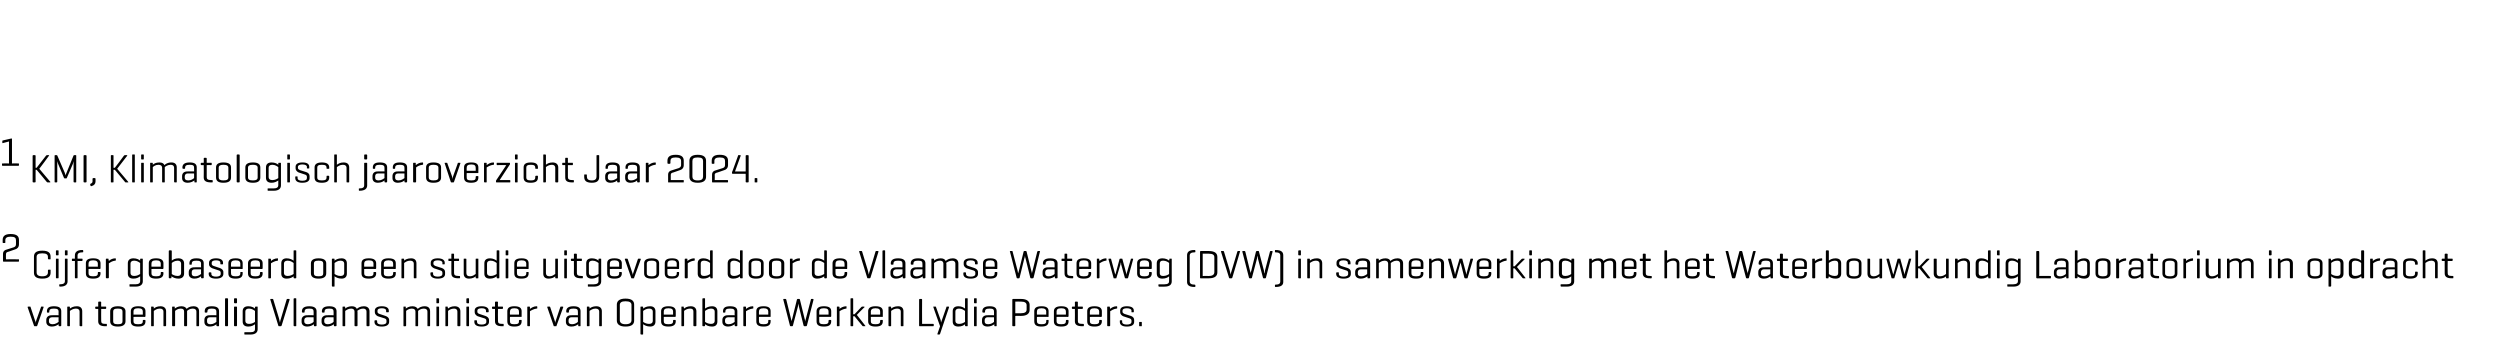 <?xml version="1.0" standalone="no"?><!DOCTYPE svg PUBLIC "-//W3C//DTD SVG 1.1//EN" "http://www.w3.org/Graphics/SVG/1.1/DTD/svg11.dtd"><svg xmlns="http://www.w3.org/2000/svg" version="1.1" width="751px" height="105px" viewBox="0 -1 751 105" style="top:-1px"><desc>1 KMI, Klimatologisch jaaroverzicht Jaar 2024. 2 Cijfer gebaseerd op een studie uitgevoerd door de Vlaamse Waterweg (...</desc><defs/><g id="Polygon94944"><path d="m10.4 97c-.1 0-.1 0-.2-.2l-1.9-5.5c0-.2.1-.2.2-.2h.5c.1 0 .2 0 .2.2l1.3 3.9c.2.3.2.6.2.8c.1-.3.1-.4.2-.8l1.4-3.9c0-.2.1-.2.2-.2h.4c.2 0 .2 0 .2.2l-1.9 5.5c-.1.2-.1.2-.2.2h-.6zm7.2-1.3c-.04.03 0-1.4 0-1.4c0 0-1.94.02-1.9 0c-.7 0-1 .4-1 .9v.4c0 .5.4.8 1.1.8c.9 0 1.5-.5 1.8-.7zm-3.5-3.2c0-.9.5-1.5 2.1-1.5c1.7 0 2.2.6 2.2 1.5v4.3c0 .1-.1.2-.2.2h-.4c-.1 0-.2-.1-.2-.2v-.4c-.4.3-1.1.7-2 .7c-1.1 0-1.7-.6-1.7-1.4v-.6c0-.8.6-1.4 1.6-1.4c-.01-.04 2.1 0 2.1 0c0 0-.04-1.12 0-1.1c0-.6-.3-.9-1.4-.9c-1.1 0-1.4.3-1.4.9v.1c0 .1 0 .2-.1.2h-.5c-.1 0-.1-.1-.1-.2v-.2zm6.7-1.4c.1 0 .2 0 .2.2v.4c.4-.3 1-.7 2.1-.7c1.1 0 1.6.6 1.6 1.5v4.3c0 .1 0 .2-.1.2h-.5c-.1 0-.2-.1-.2-.2v-4.2c0-.5-.3-.9-1.1-.9c-.9 0-1.5.5-1.8.7v4.4c0 .1 0 .2-.1.2h-.5c-.1 0-.2-.1-.2-.2v-5.5c0-.2.1-.2.2-.2h.4zm10.9 0c.1 0 .2 0 .2.2v.3c0 .1-.1.2-.2.2c0-.02-1.3 0-1.3 0c0 0-.04 3.57 0 3.6c0 .6.2.9 1.3.9h.3c.1 0 .1 0 .1.2v.3c0 .2 0 .2-.1.2h-.4c-1.6 0-2.1-.6-2.1-1.5c.02-.05 0-3.7 0-3.7c0 0-.7-.02-.7 0c-.1 0-.2-.1-.2-.2v-.3c0-.1.1-.2.2-.2c0 .03.6 0 .6 0h.1s.02-1.28 0-1.3c0-.1.1-.2.2-.2h.5c.1 0 .2.1.2.2c-.04.02 0 1.3 0 1.3h1.3zm1.4 1.4c0-.9.7-1.5 2.3-1.5c1.6 0 2.3.6 2.3 1.5v3c0 1-.7 1.6-2.3 1.6c-1.6 0-2.3-.6-2.3-1.6v-3zm3.7.1c0-.6-.3-.9-1.4-.9c-1.1 0-1.4.3-1.4.9v2.9c0 .6.3.9 1.4.9c1.1 0 1.4-.3 1.4-.9v-2.9zm6.9 1.4c0 .1-.1.2-.2.2c.02-.03-3.4 0-3.4 0c0 0 .02 1.3 0 1.3c0 .6.3.9 1.4.9c1.1 0 1.4-.3 1.4-.9v-.2c0-.1 0-.2.2-.2h.4c.1 0 .2.1.2.2v.2c0 1-.5 1.6-2.2 1.6c-1.7 0-2.2-.6-2.2-1.6v-3c0-.9.6-1.5 2.2-1.5c1.7 0 2.2.6 2.2 1.5v1.5zm-3.6-.5h2.8v-.9c0-.6-.3-1-1.4-1c-1.1 0-1.4.4-1.4 1c.02-.03 0 .9 0 .9zm5.9-2.4c.1 0 .1 0 .2.2v.4c.3-.3 1-.7 2-.7c1.1 0 1.7.6 1.7 1.5v4.3c0 .1-.1.2-.2.2h-.5c-.1 0-.1-.1-.1-.2v-4.2c0-.5-.3-.9-1.1-.9c-.9 0-1.5.5-1.8.7v4.4c0 .1 0 .2-.2.2h-.5c-.1 0-.1-.1-.1-.2v-5.5c0-.2 0-.2.1-.2h.5zm6.3 0c.2 0 .2 0 .2.2v.4c.4-.3 1-.7 2-.7c.8 0 1.3.3 1.6.8c.2-.3.9-.8 2-.8c1.2 0 1.7.6 1.7 1.5v4.3c0 .1 0 .2-.2.2h-.4c-.2 0-.2-.1-.2-.2v-4.2c0-.5-.3-.9-1.1-.9c-.9 0-1.5.5-1.7.7v4.4c0 .1-.1.2-.2.2h-.5c-.1 0-.2-.1-.2-.2v-4.2c0-.5-.2-.9-1-.9c-.9 0-1.5.5-1.7.7v4.4c0 .1-.1.2-.2.2h-.5c-.1 0-.2-.1-.2-.2v-5.5c0-.2.1-.2.2-.2h.4zM65 95.7v-1.4s-1.9.02-1.9 0c-.7 0-.9.4-.9.9v.4c0 .5.3.8 1 .8c.9 0 1.5-.5 1.8-.7zm-3.5-3.2c0-.9.5-1.5 2.1-1.5c1.7 0 2.2.6 2.2 1.5v4.3c0 .1 0 .2-.2.2h-.4c-.1 0-.1-.1-.2-.2v-.4c-.3.3-1 .7-2 .7c-1.1 0-1.6-.6-1.6-1.4v-.6c0-.8.5-1.4 1.5-1.4c.03-.04 2.1 0 2.1 0c0 0-.01-1.12 0-1.1c0-.6-.3-.9-1.4-.9c-1 0-1.3.3-1.3.9v.1c0 .1-.1.2-.2.2h-.4c-.2 0-.2-.1-.2-.2v-.2zm7 4.3c0 .1-.1.2-.2.2h-.5c-.1 0-.2-.1-.2-.2v-8c0-.1.1-.2.2-.2h.5c.1 0 .2.1.2.2v8zm2.7-6.9c0 .1-.1.2-.2.2h-.5c-.1 0-.2-.1-.2-.2v-1.1c0-.1.1-.2.2-.2h.5c.1 0 .2.1.2.2v1.1zm0 6.9c0 .1-.1.2-.2.2h-.5c-.1 0-.2-.1-.2-.2v-5.5c0-.2.1-.2.2-.2h.5c.1 0 .2 0 .2.2v5.5zm1.7-1.2v-3.1c0-.9.5-1.5 1.7-1.5c1 0 1.7.4 2 .7v-.4c.1-.2.1-.2.2-.2h.5c.1 0 .1 0 .1.2v6.6c0 .9-.6 1.6-2.2 1.6h-1.6c-.2 0-.2-.1-.2-.2v-.4c0-.1 0-.1.2-.1h1.6c1.1 0 1.4-.4 1.4-.9v-1.5c-.4.3-1 .7-2 .7c-1.2 0-1.7-.6-1.7-1.5zm.8-.2c0 .5.3.9 1.1.9c.9 0 1.5-.4 1.8-.6v-3.3c-.3-.2-.9-.7-1.8-.7c-.8 0-1.1.4-1.1.9v2.8zM83.8 97c-.1 0-.2-.1-.2-.2L81.2 89c0-.1 0-.2.1-.2h.6c.1 0 .2.1.2.2l1.7 5.6c.1.3.2.9.3 1.3c0-.3.2-.9.3-1.2l1.7-5.7c0-.1.1-.2.2-.2h.5c.2 0 .2.1.2.2l-2.4 7.8c-.1.1-.1.2-.3.2h-.5zm5.2-.2c0 .1 0 .2-.1.2h-.5c-.1 0-.2-.1-.2-.2v-8c0-.1.1-.2.2-.2h.5c.1 0 .1.1.1.2v8zm5.2-1.1c.05.03 0-1.4 0-1.4c0 0-1.85.02-1.8 0c-.7 0-1 .4-1 .9v.4c0 .5.4.8 1.1.8c.8 0 1.5-.5 1.7-.7zm-3.5-3.2c0-.9.6-1.5 2.2-1.5c1.6 0 2.2.6 2.2 1.5v4.3c0 .1-.1.2-.2.2h-.4c-.2 0-.2-.1-.2-.2v-.4c-.4.3-1.1.7-2 .7c-1.1 0-1.7-.6-1.7-1.4v-.6c0-.8.6-1.4 1.6-1.4c-.02-.04 2 0 2 0c0 0 .05-1.12 0-1.1c0-.6-.2-.9-1.3-.9c-1.1 0-1.4.3-1.4.9v.1c0 .1 0 .2-.2.2h-.4c-.1 0-.2-.1-.2-.2v-.2zm9.5 3.2c.05.03 0-1.4 0-1.4c0 0-1.85.02-1.8 0c-.7 0-1 .4-1 .9v.4c0 .5.4.8 1.1.8c.8 0 1.5-.5 1.7-.7zm-3.5-3.2c0-.9.6-1.5 2.2-1.5c1.6 0 2.2.6 2.2 1.5v4.3c0 .1-.1.2-.2.2h-.4c-.2 0-.2-.1-.2-.2v-.4c-.4.3-1.1.7-2 .7c-1.1 0-1.7-.6-1.7-1.4v-.6c0-.8.6-1.4 1.6-1.4c-.02-.04 2 0 2 0c0 0 .05-1.12 0-1.1c0-.6-.2-.9-1.3-.9c-1.1 0-1.4.3-1.4.9v.1c0 .1 0 .2-.2.2h-.4c-.1 0-.2-.1-.2-.2v-.2zm6.8-1.4c.1 0 .2 0 .2.2v.4c.3-.3 1-.7 2-.7c.8 0 1.3.3 1.5.8c.3-.3 1-.8 2.1-.8c1.1 0 1.7.6 1.7 1.5v4.3c0 .1-.1.2-.2.2h-.5c-.1 0-.2-.1-.2-.2v-4.2c0-.5-.3-.9-1-.9c-.9 0-1.5.5-1.8.7c.1.1.1.2.1.2v4.2c0 .1-.1.2-.2.2h-.5c-.1 0-.2-.1-.2-.2v-4.2c0-.5-.3-.9-1-.9c-.9 0-1.5.5-1.8.7v4.4c0 .1 0 .2-.1.2h-.5c-.2 0-.2-.1-.2-.2v-5.5c0-.2 0-.2.2-.2h.4zm12.5 1.2c0-.4-.4-.7-1.3-.7c-.9 0-1.3.3-1.3.7v.4c0 .3.3.5.6.6l1.8.6c.6.2 1.1.6 1.1 1.2v.6c0 .8-.7 1.4-2.2 1.4c-1.6 0-2.2-.6-2.2-1.4v-.3c0-.1.1-.2.2-.2h.4c.1 0 .2.1.2.2v.3c0 .5.5.8 1.4.8c.9 0 1.4-.3 1.4-.8v-.4c0-.4-.3-.6-.7-.7l-1.9-.6c-.4-.2-.9-.6-.9-1.2v-.5c0-.7.6-1.3 2.1-1.3c1.5 0 2.1.6 2.1 1.3v.4c0 .1-.1.1-.2.1h-.4c-.1 0-.2 0-.2-.1v-.4zm5.8-1.2c.1 0 .1 0 .1.2v.4c.4-.3 1-.7 2-.7c.8 0 1.3.3 1.6.8c.3-.3.9-.8 2.1-.8c1.1 0 1.6.6 1.6 1.5v4.3c0 .1 0 .2-.2.2h-.4c-.2 0-.2-.1-.2-.2v-4.2c0-.5-.3-.9-1.1-.9c-.9 0-1.5.5-1.7.7v4.4c0 .1 0 .2-.2.2h-.5c-.1 0-.1-.1-.1-.2v-4.2c0-.5-.3-.9-1.1-.9c-.9 0-1.5.5-1.7.7v4.4c0 .1-.1.2-.2.2h-.5c-.1 0-.1-.1-.1-.2v-5.5c0-.2 0-.2.1-.2h.5zm10.1-1.2c0 .1-.1.2-.2.2h-.5c-.1 0-.1-.1-.1-.2v-1.1c0-.1 0-.2.1-.2h.5c.1 0 .2.1.2.2v1.1zm0 6.9c0 .1-.1.2-.2.2h-.5c-.1 0-.1-.1-.1-.2v-5.5c0-.2 0-.2.1-.2h.5c.1 0 .2 0 .2.2v5.5zm2.5-5.7c.1 0 .1 0 .1.2l.1.4c.3-.3 1-.7 2-.7c1.1 0 1.7.6 1.7 1.5v4.3c0 .1-.1.2-.2.2h-.5c-.1 0-.2-.1-.2-.2v-4.2c0-.5-.3-.9-1-.9c-.9 0-1.6.5-1.8.7v4.4c0 .1-.1.2-.2.2h-.5c-.1 0-.1-.1-.1-.2v-5.5c0-.2 0-.2.1-.2h.5zm6.5-1.2c0 .1 0 .2-.1.2h-.5c-.1 0-.2-.1-.2-.2v-1.1c0-.1.1-.2.2-.2h.5c.1 0 .1.1.1.2v1.1zm0 6.9c0 .1 0 .2-.1.2h-.5c-.1 0-.2-.1-.2-.2v-5.5c0-.2.1-.2.2-.2h.5c.1 0 .1 0 .1.2v5.5zm5.1-4.5c0-.4-.4-.7-1.3-.7c-.9 0-1.3.3-1.3.7v.4c0 .3.3.5.6.6l1.8.6c.6.2 1.1.6 1.1 1.2v.6c0 .8-.7 1.4-2.2 1.4c-1.6 0-2.2-.6-2.2-1.4v-.3c0-.1 0-.2.2-.2h.4c.1 0 .2.1.2.2v.3c0 .5.4.8 1.4.8c.9 0 1.4-.3 1.4-.8v-.4c0-.4-.3-.6-.7-.7l-1.9-.6c-.4-.2-.9-.6-.9-1.2v-.5c0-.7.5-1.3 2.1-1.3c1.5 0 2.1.6 2.1 1.3v.4c0 .1-.1.1-.2.1h-.4c-.1 0-.2 0-.2-.1v-.4zm4.9-1.2c.1 0 .2 0 .2.2v.3c0 .1-.1.2-.2.2c0-.02-1.3 0-1.3 0c0 0-.05 3.57 0 3.6c0 .6.2.9 1.3.9h.3c.1 0 .1 0 .1.2v.3c0 .2 0 .2-.1.2h-.4c-1.6 0-2.1-.6-2.1-1.5c.02-.05 0-3.7 0-3.7c0 0-.7-.02-.7 0c-.1 0-.2-.1-.2-.2v-.3c0-.1.1-.2.2-.2c0 .03.6 0 .6 0h.1s.02-1.28 0-1.3c0-.1.1-.2.2-.2h.5c.1 0 .2.1.2.2c-.05.02 0 1.3 0 1.3h1.3zm5.8 2.9c0 .1 0 .2-.1.2c-.04-.03-3.4 0-3.4 0c0 0-.05 1.3 0 1.3c0 .6.2.9 1.3.9c1.2 0 1.4-.3 1.4-.9v-.2c0-.1.1-.2.2-.2h.5c.1 0 .1.1.1.2v.2c0 1-.5 1.6-2.2 1.6c-1.6 0-2.1-.6-2.1-1.6v-3c0-.9.5-1.5 2.1-1.5c1.7 0 2.2.6 2.2 1.5v1.5zm-3.5-.5h2.7s.04-.93 0-.9c0-.6-.3-1-1.4-1c-1 0-1.3.4-1.3 1c-.05-.03 0 .9 0 .9zm8.2-2.3v.4c0 .1-.1.1-.2.1c-.9.1-1.7.6-2 .8v4.3c0 .1 0 .2-.1.2h-.5c-.1 0-.2-.1-.2-.2v-5.5c0-.2.1-.2.2-.2h.4c.1 0 .2 0 .2.2v.5c.4-.3 1.1-.8 2-.8c.1 0 .2 0 .2.2zm5.1 5.8c-.1 0-.2 0-.2-.2l-1.9-5.5c0-.2 0-.2.2-.2h.5c.1 0 .1 0 .2.2l1.3 3.9c.1.3.2.6.2.8c0-.3.1-.4.2-.8l1.3-3.9c.1-.2.1-.2.2-.2h.5c.1 0 .2 0 .2.2l-2 5.5c0 .2 0 .2-.2.2h-.5zm7.1-1.3c.03.03 0-1.4 0-1.4c0 0-1.87.02-1.9 0c-.6 0-.9.4-.9.9v.4c0 .5.3.8 1.1.8c.8 0 1.5-.5 1.7-.7zm-3.5-3.2c0-.9.6-1.5 2.2-1.5c1.6 0 2.1.6 2.1 1.5v4.3c0 .1 0 .2-.1.2h-.4c-.2 0-.2-.1-.2-.2v-.4c-.4.3-1.1.7-2 .7c-1.2 0-1.7-.6-1.7-1.4v-.6c0-.8.5-1.4 1.6-1.4c-.04-.04 2 0 2 0c0 0 .03-1.12 0-1.1c0-.6-.2-.9-1.3-.9c-1.1 0-1.4.3-1.4.9v.1c0 .1 0 .2-.2.2h-.4c-.1 0-.2-.1-.2-.2v-.2zm6.8-1.4c.1 0 .1 0 .2.2v.4c.3-.3 1-.7 2-.7c1.2 0 1.7.6 1.7 1.5v4.3c0 .1 0 .2-.2.2h-.5c-.1 0-.1-.1-.1-.2v-4.2c0-.5-.3-.9-1.1-.9c-.9 0-1.5.5-1.8.7v4.4c0 .1 0 .2-.2.2h-.5c-.1 0-.1-.1-.1-.2v-5.5c0-.2 0-.2.1-.2h.5zm8.4-.6c0-1 .7-1.8 2.6-1.8c2 0 2.6.8 2.6 1.8v4.8c0 1-.6 1.8-2.6 1.8c-1.9 0-2.6-.8-2.6-1.8v-4.8zm4.4.1c0-.7-.5-1.1-1.8-1.1c-1.2 0-1.7.4-1.7 1.1v4.6c0 .7.5 1.2 1.7 1.2c1.3 0 1.8-.5 1.8-1.2v-4.6zm6.4 2c0-.5-.3-.9-1.1-.9c-.9 0-1.5.5-1.8.7v3.3c.3.2.9.6 1.8.6c.8 0 1.1-.4 1.1-.9v-2.8zm-3.1-1.5c.1 0 .2 0 .2.2v.4c.4-.3 1-.7 2.1-.7c1.1 0 1.6.6 1.6 1.5v3.1c0 .9-.5 1.5-1.6 1.5c-1 0-1.7-.4-2.1-.7v2.9c0 .1 0 .2-.1.2h-.5c-.1 0-.2-.1-.2-.2v-8c0-.2.1-.2.2-.2h.4zm10 2.9c0 .1-.1.2-.2.2c.01-.03-3.4 0-3.4 0v1.3c0 .6.3.9 1.4.9c1.1 0 1.4-.3 1.4-.9v-.2c0-.1 0-.2.2-.2h.4c.1 0 .2.1.2.2v.2c0 1-.6 1.6-2.2 1.6c-1.7 0-2.2-.6-2.2-1.6v-3c0-.9.6-1.5 2.2-1.5c1.6 0 2.2.6 2.2 1.5v1.5zm-3.6-.5h2.8s-.01-.93 0-.9c0-.6-.3-1-1.4-1c-1.1 0-1.4.4-1.4 1v.9zm5.9-2.4c.1 0 .1 0 .1.2l.1.4c.3-.3 1-.7 2-.7c1.1 0 1.7.6 1.7 1.5v4.3c0 .1-.1.2-.2.2h-.5c-.1 0-.2-.1-.2-.2v-4.2c0-.5-.2-.9-1-.9c-.9 0-1.6.5-1.8.7v4.4c0 .1-.1.2-.2.2h-.5c-.1 0-.1-.1-.1-.2v-5.5c0-.2 0-.2.1-.2h.5zm5.9 5.9c-.1 0-.2-.1-.2-.2v-8c0-.1.1-.2.2-.2h.5c.1 0 .1.1.1.2v2.9c.4-.3 1.1-.7 2.1-.7c1.1 0 1.6.6 1.6 1.5v3.1c0 .9-.5 1.5-1.6 1.5c-1.1 0-1.7-.4-2.1-.7v.4c0 .1-.1.2-.2.2h-.4zm3.5-4.4c0-.5-.3-.9-1.1-.9c-.9 0-1.5.5-1.8.7v3.3c.3.2.9.6 1.8.6c.8 0 1.1-.4 1.1-.9v-2.8zm6 3.1c-.05.03 0-1.4 0-1.4c0 0-1.94.02-1.9 0c-.7 0-1 .4-1 .9v.4c0 .5.4.8 1.1.8c.9 0 1.5-.5 1.8-.7zm-3.5-3.2c0-.9.5-1.5 2.1-1.5c1.7 0 2.2.6 2.2 1.5v4.3c0 .1-.1.2-.2.2h-.4c-.1 0-.2-.1-.2-.2v-.4c-.4.3-1.1.7-2 .7c-1.1 0-1.7-.6-1.7-1.4v-.6c0-.8.6-1.4 1.6-1.4c-.01-.04 2.1 0 2.1 0c0 0-.05-1.12 0-1.1c0-.6-.3-.9-1.4-.9c-1.1 0-1.4.3-1.4.9v.1c0 .1 0 .2-.2.2h-.4c-.1 0-.1-.1-.1-.2v-.2zm9.1-1.3v.4c0 .1-.1.1-.2.1c-.9.1-1.7.6-2 .8v4.3c0 .1 0 .2-.1.2h-.5c-.1 0-.2-.1-.2-.2v-5.5c0-.2.1-.2.2-.2h.4c.1 0 .2 0 .2.2v.5c.4-.3 1.1-.8 2-.8c.1 0 .2 0 .2.2zm5.2 2.8c0 .1 0 .2-.1.2c-.02-.03-3.4 0-3.4 0c0 0-.03 1.3 0 1.3c0 .6.3.9 1.4.9c1.1 0 1.4-.3 1.4-.9v-.2c0-.1 0-.2.1-.2h.5c.1 0 .1.1.1.2v.2c0 1-.5 1.6-2.1 1.6c-1.7 0-2.2-.6-2.2-1.6v-3c0-.9.5-1.5 2.2-1.5c1.6 0 2.1.6 2.1 1.5v1.5zm-3.5-.5h2.8s-.04-.93 0-.9c0-.6-.4-1-1.4-1c-1.1 0-1.4.4-1.4 1c-.03-.03 0 .9 0 .9zm13.7 1.2c.1.3.2.7.2.9c0-.2.1-.6.2-.9l1.5-5.7c0-.1 0-.2.2-.2h.4c.1 0 .2.1.2.2l-2 7.8c-.1.1-.1.2-.2.2h-.5c-.2 0-.2-.1-.3-.2l-1.4-5.7c-.1-.2-.1-.7-.2-.9c0 .2-.1.7-.1.9l-1.5 5.7c0 .1-.1.2-.2.2h-.5c-.1 0-.2-.1-.2-.2l-2-7.8c0-.1 0-.2.1-.2h.6c.1 0 .1.1.2.2l1.4 5.7c0 .2.2.7.2.8c0-.1.1-.6.2-.8l1.4-5.7c.1-.1.1-.2.2-.2h.5c.1 0 .2.1.2.2l1.4 5.7zm8-.7c0 .1-.1.2-.2.2c.03-.03-3.4 0-3.4 0c0 0 .02 1.3 0 1.3c0 .6.3.9 1.4.9c1.1 0 1.4-.3 1.4-.9v-.2c0-.1.1-.2.2-.2h.4c.1 0 .2.1.2.2v.2c0 1-.5 1.6-2.2 1.6c-1.7 0-2.2-.6-2.2-1.6v-3c0-.9.6-1.5 2.2-1.5c1.7 0 2.2.6 2.2 1.5v1.5zm-3.6-.5h2.8v-.9c0-.6-.3-1-1.4-1c-1.1 0-1.4.4-1.4 1c.02-.03 0 .9 0 .9zm8.2-2.3v.4c0 .1 0 .1-.1.1c-.9.1-1.7.6-2 .8v4.3c0 .1 0 .2-.2.2h-.5c-.1 0-.1-.1-.1-.2v-5.5c0-.2 0-.2.1-.2h.5c.1 0 .1 0 .2.2v.5c.3-.3 1.1-.8 2-.8c.1 0 .1 0 .1.2zm5.6 5.6c.1.1.1.2 0 .2h-.6c-.2 0-.2-.1-.3-.2c-.03.02-2.3-2.8-2.3-2.8h-.4s.02 2.82 0 2.8c0 .1 0 .2-.2.2h-.4c-.2 0-.2-.1-.2-.2v-8c0-.1 0-.2.2-.2h.4c.2 0 .2.1.2.2c.02-.01 0 4.6 0 4.6h.4l2-2.1c.1-.1.2-.2.3-.2h.6c.1 0 .1.1.1.2c-.04-.05-2.3 2.3-2.3 2.3c0 0 2.54 3.22 2.5 3.2zm5.3-2.8c0 .1 0 .2-.1.2c-.05-.03-3.5 0-3.5 0c0 0 .04 1.3 0 1.3c0 .6.3.9 1.4.9c1.1 0 1.4-.3 1.4-.9v-.2c0-.1.1-.2.2-.2h.4c.2 0 .2.1.2.2v.2c0 1-.5 1.6-2.2 1.6c-1.6 0-2.2-.6-2.2-1.6v-3c0-.9.6-1.5 2.2-1.5c1.7 0 2.2.6 2.2 1.5v1.5zm-3.6-.5h2.8s.03-.93 0-.9c0-.6-.3-1-1.4-1c-1 0-1.4.4-1.4 1c.04-.03 0 .9 0 .9zm5.9-2.4c.1 0 .2 0 .2.2v.4c.4-.3 1-.7 2.1-.7c1.1 0 1.6.6 1.6 1.5v4.3c0 .1 0 .2-.1.2h-.5c-.2 0-.2-.1-.2-.2v-4.2c0-.5-.3-.9-1.1-.9c-.9 0-1.5.5-1.8.7v4.4c0 .1 0 .2-.1.2h-.5c-.1 0-.2-.1-.2-.2v-5.5c0-.2.1-.2.2-.2h.4zm9.5 5.2s3.32-.03 3.3 0c.1 0 .2 0 .2.1v.4c0 .2-.1.2-.2.2h-4.1s-.1-.1-.1-.2V89c0-.1.1-.2.2-.2h.5c.1 0 .2.1.2.2c-.04.02 0 7.3 0 7.3zm5.6-1.1c0 .3.1.6.1.7c.1-.2.1-.5.2-.6l1.4-4c0-.2.1-.2.2-.2h.4c.2 0 .2 0 .2.2l-2.7 8c-.1.1-.1.2-.2.2h-.4c-.2 0-.2-.1-.2-.2c.03-.01.8-2.3.8-2.3c0 0-2.05-5.75-2-5.7c-.1-.2 0-.2.1-.2h.5c.1 0 .2 0 .2.2l1.4 3.9zm4.4.2c0 .5.3.9 1.1.9c.9 0 1.5-.4 1.8-.6v-3.3c-.3-.2-.9-.7-1.8-.7c-.8 0-1.1.4-1.1.9v2.8zm2.9 1c-.3.3-1 .7-2 .7c-1.2 0-1.7-.6-1.7-1.5v-3.1c0-.9.5-1.5 1.7-1.5c1 0 1.6.4 2 .7v-2.9c0-.1 0-.2.2-.2h.5c.1 0 .1.1.1.2v8c0 .1 0 .2-.1.2h-.5c-.1 0-.2-.1-.2-.2v-.4zm3.5-6.5c0 .1 0 .2-.1.2h-.5c-.2 0-.2-.1-.2-.2v-1.1c0-.1 0-.2.2-.2h.5c.1 0 .1.1.1.2v1.1zm0 6.9c0 .1 0 .2-.1.2h-.5c-.2 0-.2-.1-.2-.2v-5.5c0-.2 0-.2.2-.2h.5c.1 0 .1 0 .1.2v5.5zm5.2-1.1c.03.03 0-1.4 0-1.4c0 0-1.87.02-1.9 0c-.6 0-.9.4-.9.9v.4c0 .5.3.8 1.1.8c.8 0 1.5-.5 1.7-.7zm-3.5-3.2c0-.9.6-1.5 2.2-1.5c1.6 0 2.1.6 2.1 1.5v4.3c0 .1 0 .2-.1.2h-.4c-.2 0-.2-.1-.2-.2v-.4c-.4.3-1.1.7-2 .7c-1.2 0-1.7-.6-1.7-1.4v-.6c0-.8.5-1.4 1.6-1.4c-.04-.04 2 0 2 0c0 0 .03-1.12 0-1.1c0-.6-.2-.9-1.3-.9c-1.1 0-1.4.3-1.4.9v.1c0 .1 0 .2-.2.2h-.4c-.1 0-.2-.1-.2-.2v-.2zm9.9 1.4s-.04 2.92 0 2.9c0 .1-.1.2-.2.2h-.5c-.1 0-.2-.1-.2-.2V89c0-.1.1-.2.2-.2h2.4c1.9 0 2.6.8 2.6 1.8v1.5c0 1-.7 1.8-2.6 1.8c-.04-.04-1.7 0-1.7 0zm0-4.3v3.5s1.66.02 1.7 0c1.2 0 1.7-.4 1.7-1.1v-1.3c0-.7-.5-1.1-1.7-1.1c-.04-.03-1.7 0-1.7 0zm10 4.4c0 .1 0 .2-.1.2c-.02-.03-3.4 0-3.4 0c0 0-.03 1.3 0 1.3c0 .6.3.9 1.4.9c1.1 0 1.4-.3 1.4-.9v-.2c0-.1 0-.2.1-.2h.5c.1 0 .1.1.1.2v.2c0 1-.5 1.6-2.2 1.6c-1.6 0-2.1-.6-2.1-1.6v-3c0-.9.5-1.5 2.2-1.5c1.6 0 2.1.6 2.1 1.5v1.5zm-3.5-.5h2.8s-.05-.93 0-.9c0-.6-.4-1-1.4-1c-1.1 0-1.4.4-1.4 1c-.03-.03 0 .9 0 .9zm9.5.5c0 .1-.1.2-.2.2c.03-.03-3.4 0-3.4 0c0 0 .02 1.3 0 1.3c0 .6.3.9 1.4.9c1.1 0 1.4-.3 1.4-.9v-.2c0-.1.1-.2.2-.2h.4c.1 0 .2.1.2.2v.2c0 1-.5 1.6-2.2 1.6c-1.7 0-2.2-.6-2.2-1.6v-3c0-.9.6-1.5 2.2-1.5c1.7 0 2.2.6 2.2 1.5v1.5zm-3.6-.5h2.8s.01-.93 0-.9c0-.6-.3-1-1.4-1c-1.1 0-1.4.4-1.4 1c.02-.03 0 .9 0 .9zm7.7-2.4c.1 0 .2 0 .2.2v.3c0 .1-.1.2-.2.2c.02-.02-1.3 0-1.3 0c0 0-.02 3.57 0 3.6c0 .6.2.9 1.4.9h.2c.1 0 .2 0 .2.2v.3c0 .2-.1.2-.2.2h-.3c-1.7 0-2.2-.6-2.2-1.5c.04-.05 0-3.7 0-3.7c0 0-.68-.02-.7 0c-.1 0-.2-.1-.2-.2v-.3c0-.1.1-.2.2-.2c.02.03.6 0 .6 0h.1s.04-1.28 0-1.3c0-.1.1-.2.2-.2h.5c.1 0 .2.1.2.2c-.02.02 0 1.3 0 1.3h1.3zM331 94c0 .1-.1.2-.2.2c-.01-.03-3.4 0-3.4 0c0 0-.02 1.3 0 1.3c0 .6.3.9 1.4.9c1.1 0 1.4-.3 1.4-.9v-.2c0-.1 0-.2.1-.2h.5c.1 0 .2.1.2.2v.2c0 1-.6 1.6-2.2 1.6c-1.7 0-2.2-.6-2.2-1.6v-3c0-.9.5-1.5 2.2-1.5c1.6 0 2.2.6 2.2 1.5v1.5zm-3.6-.5h2.8s-.03-.93 0-.9c0-.6-.4-1-1.4-1c-1.1 0-1.4.4-1.4 1c-.02-.03 0 .9 0 .9zm8.2-2.3v.4c0 .1-.1.1-.2.1c-.9.1-1.6.6-1.9.8v4.3c0 .1-.1.2-.2.2h-.5c-.1 0-.2-.1-.2-.2v-5.5c0-.2.1-.2.2-.2h.4c.2 0 .2 0 .2.2l.1.5c.3-.3 1-.8 1.9-.8c.1 0 .2 0 .2.2zm4.3 1.1c0-.4-.5-.7-1.4-.7c-.9 0-1.3.3-1.3.7v.4c0 .3.4.5.6.6l1.9.6c.6.2 1 .6 1 1.2v.6c0 .8-.6 1.4-2.2 1.4c-1.5 0-2.1-.6-2.1-1.4v-.3c0-.1 0-.2.1-.2h.5c.1 0 .1.1.1.2v.3c0 .5.5.8 1.4.8c.9 0 1.4-.3 1.4-.8v-.4c0-.4-.3-.6-.7-.7l-1.8-.6c-.4-.2-.9-.6-.9-1.2v-.5c0-.7.5-1.3 2-1.3c1.6 0 2.1.6 2.1 1.3v.4c0 .1 0 .1-.2.1h-.4c-.1 0-.1 0-.1-.1v-.4zm3.1 4.5c0 .2 0 .2-.1.2h-.5c-.2 0-.2 0-.2-.2v-.9c0-.1 0-.2.2-.2h.5c.1 0 .1.1.1.2v.9z" stroke="none" fill="#000"/></g><g id="Polygon94943"><path d="m5.5 76.9c.2 0 .2 0 .2.1v.4c0 .2 0 .2-.2.2H1.1c-.1 0-.2 0-.2-.2v-2.1c0-.9.6-1.2 1-1.3l2.2-.7c.3-.1.7-.3.7-.9v-1.2c0-.7-.3-1.1-1.6-1.1c-1.2 0-1.6.4-1.6 1.1v.6c0 .1 0 .2-.1.2h-.5c-.2 0-.2-.1-.2-.2v-.7c0-1 .5-1.8 2.4-1.8c2 0 2.5.8 2.5 1.8v1.3c0 1-.7 1.4-1.1 1.5l-2 .7c-.4.1-.8.2-.8.7c-.05.04 0 1.6 0 1.6c0 0 3.73-.03 3.7 0zm9.7 4c0 1-.5 1.8-2.5 1.8c-2 0-2.5-.8-2.5-1.8v-4.8c0-1 .5-1.8 2.5-1.8c2 0 2.5.8 2.5 1.8v.6c0 .1 0 .2-.1.2h-.5c-.1 0-.2-.1-.2-.2v-.5c0-.7-.4-1.1-1.7-1.1c-1.3 0-1.7.4-1.7 1.1v4.6c0 .7.4 1.2 1.7 1.2c1.3 0 1.7-.5 1.7-1.2v-.6c0-.1.1-.2.2-.2h.5c.1 0 .1.1.1.2v.7zm2.4-5.4c0 .1 0 .2-.2.2h-.4c-.2 0-.2-.1-.2-.2v-1.1c0-.1 0-.2.2-.2h.4c.2 0 .2.1.2.2v1.1zm0 6.9c0 .1 0 .2-.2.2h-.4c-.2 0-.2-.1-.2-.2v-5.5c0-.2 0-.2.2-.2h.4c.2 0 .2 0 .2.2v5.5zm2.7-6.9c0 .1 0 .2-.2.2h-.5c-.1 0-.1-.1-.1-.2v-1.1c0-.1 0-.2.1-.2h.5c.2 0 .2.1.2.2v1.1zm0 8c0 .9-.6 1.6-2.2 1.6h-.1c-.1 0-.2-.1-.2-.2v-.4c0-.1.1-.1.2-.1h.1c1 0 1.4-.4 1.4-.9v-6.6c0-.2 0-.2.1-.2h.5c.1 0 .2 0 .2.2v6.6zm2.2-6.8s-.02-1.04 0-1c0-.9.6-1.6 2.2-1.6h.1c.1 0 .2.1.2.2v.4c0 .1-.1.1-.2.1h-.1c-1 0-1.4.4-1.4.9v1h1.3c.1 0 .2 0 .2.2v.3c0 .1-.1.2-.2.2c.02-.02-1.3 0-1.3 0c0 0 .01 5.02 0 5c0 .1 0 .2-.2.2h-.4c-.2 0-.2-.1-.2-.2c-.02.02 0-5 0-5c0 0-.78-.02-.8 0c-.1 0-.1-.1-.1-.2v-.3c0-.1 0-.2.1-.2c.02.03.7 0 .7 0h.1zm7.7 2.9c0 .1-.1.2-.2.2c-.01-.03-3.4 0-3.4 0c0 0-.02 1.3 0 1.3c0 .6.3.9 1.4.9c1.1 0 1.4-.3 1.4-.9v-.2c0-.1 0-.2.1-.2h.5c.1 0 .2.1.2.2v.2c0 1-.6 1.6-2.2 1.6c-1.7 0-2.2-.6-2.2-1.6v-3c0-.9.5-1.5 2.2-1.5c1.6 0 2.2.6 2.2 1.5v1.5zm-3.6-.5h2.8s-.04-.93 0-.9c0-.6-.4-1-1.4-1c-1.1 0-1.4.4-1.4 1c-.02-.03 0 .9 0 .9zm8.2-2.3v.4c0 .1-.1.1-.2.1c-.9.1-1.6.6-1.9.8v4.3c0 .1-.1.2-.2.2h-.5c-.1 0-.2-.1-.2-.2v-5.5c0-.2.1-.2.2-.2h.4c.2 0 .2 0 .2.2l.1.5c.3-.3 1-.8 1.9-.8c.1 0 .2 0 .2.2zm3.6 4.4v-3.1c0-.9.5-1.5 1.7-1.5c1 0 1.7.4 2 .7v-.4c0-.2.1-.2.2-.2h.4c.2 0 .2 0 .2.2v6.6c0 .9-.6 1.6-2.2 1.6H39c-.1 0-.1-.1-.1-.2v-.4c0-.1 0-.1.1-.1h1.7c1 0 1.4-.4 1.4-.9V82c-.4.3-1 .7-2 .7c-1.2 0-1.7-.6-1.7-1.5zm.8-.2c0 .5.3.9 1.1.9c.9 0 1.5-.4 1.8-.6V78c-.3-.2-.9-.7-1.8-.7c-.8 0-1.1.4-1.1.9v2.8zm9.9-1.4c0 .1-.1.2-.2.2c-.01-.03-3.4 0-3.4 0c0 0-.02 1.3 0 1.3c0 .6.3.9 1.4.9c1.1 0 1.4-.3 1.4-.9v-.2c0-.1 0-.2.1-.2h.5c.1 0 .2.1.2.2v.2c0 1-.6 1.6-2.2 1.6c-1.7 0-2.2-.6-2.2-1.6v-3c0-.9.5-1.5 2.2-1.5c1.6 0 2.2.6 2.2 1.5v1.5zm-3.6-.5h2.8s-.04-.93 0-.9c0-.6-.4-1-1.4-1c-1.1 0-1.4.4-1.4 1c-.02-.03 0 .9 0 .9zm5.4 3.5c-.1 0-.2-.1-.2-.2v-8c0-.1.1-.2.2-.2h.5c.1 0 .2.1.2.2v2.9c.3-.3 1-.7 2-.7c1.1 0 1.7.6 1.7 1.5v3.1c0 .9-.6 1.5-1.7 1.5c-1 0-1.7-.4-2.1-.7v.4c0 .1 0 .2-.2.2h-.4zm3.5-4.4c0-.5-.3-.9-1-.9c-.9 0-1.6.5-1.8.7v3.3c.2.2.9.6 1.8.6c.7 0 1-.4 1-.9v-2.8zm6 3.1c-.03.03 0-1.4 0-1.4c0 0-1.93.02-1.9 0c-.7 0-.9.4-.9.9v.4c0 .5.3.8 1 .8c.9 0 1.5-.5 1.8-.7zm-3.5-3.2c0-.9.5-1.5 2.1-1.5c1.7 0 2.2.6 2.2 1.5v4.3c0 .1-.1.2-.2.2h-.4c-.1 0-.2-.1-.2-.2v-.4c-.4.3-1 .7-2 .7c-1.1 0-1.7-.6-1.7-1.4v-.6c0-.8.6-1.4 1.6-1.4c.01-.04 2.1 0 2.1 0c0 0-.03-1.12 0-1.1c0-.6-.3-.9-1.4-.9c-1.1 0-1.4.3-1.4.9v.1c0 .1 0 .2-.1.2h-.5c-.1 0-.1-.1-.1-.2v-.2zm9.3-.2c0-.4-.4-.7-1.3-.7c-.9 0-1.3.3-1.3.7v.4c0 .3.3.5.6.6l1.8.6c.6.2 1.1.6 1.1 1.2v.6c0 .8-.7 1.4-2.2 1.4c-1.6 0-2.2-.6-2.2-1.4v-.3c0-.1.1-.2.2-.2h.4c.1 0 .2.1.2.2v.3c0 .5.5.8 1.4.8c.9 0 1.4-.3 1.4-.8v-.4c0-.4-.3-.6-.7-.7l-1.8-.6c-.5-.2-1-.6-1-1.2v-.5c0-.7.6-1.3 2.1-1.3c1.5 0 2.1.6 2.1 1.3v.4c0 .1-.1.1-.2.1h-.4c-.1 0-.2 0-.2-.1v-.4zm6.7 1.7c0 .1 0 .2-.1.2c-.02-.03-3.4 0-3.4 0c0 0-.03 1.3 0 1.3c0 .6.3.9 1.4.9c1.1 0 1.4-.3 1.4-.9v-.2c0-.1 0-.2.1-.2h.5c.1 0 .1.1.1.2v.2c0 1-.5 1.6-2.1 1.6c-1.7 0-2.2-.6-2.2-1.6v-3c0-.9.5-1.5 2.2-1.5c1.6 0 2.1.6 2.1 1.5v1.5zm-3.5-.5h2.8s-.04-.93 0-.9c0-.6-.4-1-1.4-1c-1.1 0-1.4.4-1.4 1c-.03-.03 0 .9 0 .9zm9.5.5c0 .1-.1.2-.2.2c.03-.03-3.4 0-3.4 0c0 0 .02 1.3 0 1.3c0 .6.3.9 1.4.9c1.1 0 1.4-.3 1.4-.9v-.2c0-.1.1-.2.2-.2h.4c.1 0 .2.1.2.2v.2c0 1-.5 1.6-2.2 1.6c-1.7 0-2.2-.6-2.2-1.6v-3c0-.9.6-1.5 2.2-1.5c1.7 0 2.2.6 2.2 1.5v1.5zm-3.6-.5h2.8s.01-.93 0-.9c0-.6-.3-1-1.4-1c-1.1 0-1.4.4-1.4 1c.02-.03 0 .9 0 .9zm8.2-2.3v.4c0 .1 0 .1-.1.1c-.9.1-1.7.6-2 .8v4.3c0 .1 0 .2-.2.2h-.5c-.1 0-.1-.1-.1-.2v-5.5c0-.2 0-.2.1-.2h.5c.1 0 .1 0 .2.2v.5c.3-.3 1.1-.8 2-.8c.1 0 .1 0 .1.2zm1.8 4.2c0 .5.3.9 1.1.9c.9 0 1.5-.4 1.8-.6V78c-.3-.2-.9-.7-1.8-.7c-.8 0-1.1.4-1.1.9v2.8zm2.9 1c-.4.3-1 .7-2.1.7c-1.1 0-1.6-.6-1.6-1.5v-3.1c0-.9.5-1.5 1.6-1.5c1 0 1.7.4 2.1.7v-2.9c0-.1 0-.2.1-.2h.5c.2 0 .2.1.2.2v8c0 .1 0 .2-.2.2h-.4c-.1 0-.2-.1-.2-.2v-.4zm5.2-3.9c0-.9.7-1.5 2.3-1.5c1.6 0 2.3.6 2.3 1.5v3c0 1-.7 1.6-2.3 1.6c-1.6 0-2.3-.6-2.3-1.6v-3zm3.7.1c0-.6-.3-.9-1.4-.9c-1.1 0-1.4.3-1.4.9v2.9c0 .6.3.9 1.4.9c1.1 0 1.4-.3 1.4-.9v-2.9zm6.3 0c0-.5-.3-.9-1.1-.9c-.9 0-1.5.5-1.8.7v3.3c.3.2.9.6 1.8.6c.8 0 1.1-.4 1.1-.9v-2.8zm-3.1-1.5c.1 0 .2 0 .2.2v.4c.4-.3 1-.7 2.1-.7c1.1 0 1.6.6 1.6 1.5v3.1c0 .9-.5 1.5-1.6 1.5c-1 0-1.7-.4-2.1-.7v2.9c0 .1 0 .2-.1.2h-.5c-.1 0-.2-.1-.2-.2v-8c0-.2.1-.2.2-.2h.4zm12.7 2.9c0 .1-.1.2-.2.2c0-.03-3.4 0-3.4 0v1.3c0 .6.3.9 1.4.9c1.1 0 1.4-.3 1.4-.9v-.2c0-.1 0-.2.2-.2h.4c.1 0 .2.1.2.2v.2c0 1-.6 1.6-2.2 1.6c-1.7 0-2.2-.6-2.2-1.6v-3c0-.9.5-1.5 2.2-1.5c1.6 0 2.2.6 2.2 1.5v1.5zm-3.6-.5h2.8s-.03-.93 0-.9c0-.6-.3-1-1.4-1c-1.1 0-1.4.4-1.4 1c-.01-.03 0 .9 0 .9zm9.5.5c0 .1 0 .2-.2.2c.05-.03-3.4 0-3.4 0c0 0 .04 1.3 0 1.3c0 .6.3.9 1.4.9c1.1 0 1.4-.3 1.4-.9v-.2c0-.1.1-.2.2-.2h.4c.2 0 .2.1.2.2v.2c0 1-.5 1.6-2.2 1.6c-1.6 0-2.2-.6-2.2-1.6v-3c0-.9.6-1.5 2.2-1.5c1.7 0 2.2.6 2.2 1.5v1.5zm-3.6-.5h2.8s.03-.93 0-.9c0-.6-.3-1-1.4-1c-1 0-1.4.4-1.4 1c.04-.03 0 .9 0 .9zm5.9-2.4c.1 0 .2 0 .2.2v.4c.3-.3 1-.7 2.1-.7c1.1 0 1.6.6 1.6 1.5v4.3c0 .1 0 .2-.1.2h-.5c-.2 0-.2-.1-.2-.2v-4.2c0-.5-.3-.9-1.1-.9c-.9 0-1.5.5-1.8.7v4.4c0 .1 0 .2-.1.2h-.5c-.2 0-.2-.1-.2-.2v-5.5c0-.2 0-.2.2-.2h.4zm11.7 1.2c0-.4-.5-.7-1.4-.7c-.9 0-1.3.3-1.3.7v.4c0 .3.4.5.6.6l1.9.6c.6.2 1 .6 1 1.2v.6c0 .8-.6 1.4-2.2 1.4c-1.5 0-2.2-.6-2.2-1.4v-.3c0-.1.1-.2.2-.2h.5c.1 0 .1.1.1.2v.3c0 .5.5.8 1.4.8c.9 0 1.4-.3 1.4-.8v-.4c0-.4-.3-.6-.7-.7l-1.8-.6c-.4-.2-1-.6-1-1.2v-.5c0-.7.6-1.3 2.1-1.3c1.5 0 2.1.6 2.1 1.3v.4c0 .1 0 .1-.2.1h-.4c-.1 0-.1 0-.1-.1v-.4zm4.8-1.2c.2 0 .2 0 .2.2v.3c0 .1 0 .2-.2.2c.04-.02-1.3 0-1.3 0v3.6c0 .6.3.9 1.4.9h.2c.1 0 .2 0 .2.2v.3c0 .2-.1.2-.2.2h-.3c-1.7 0-2.1-.6-2.1-1.5c-.04-.05 0-3.7 0-3.7c0 0-.76-.02-.8 0c-.1 0-.1-.1-.1-.2v-.3c0-.1 0-.2.1-.2c.04.03.7 0 .7 0h.1s-.04-1.28 0-1.3c0-.1 0-.2.1-.2h.5c.2 0 .2.1.2.2v1.3h1.3zm5.2 5.3c-.3.3-1 .7-2 .7c-1.1 0-1.6-.6-1.6-1.5v-4.3c0-.2 0-.2.1-.2h.5c.1 0 .2 0 .2.2v4.1c0 .6.3 1 1.1 1c.8 0 1.4-.5 1.7-.7v-4.4c0-.2 0-.2.2-.2h.5c.1 0 .1 0 .1.2v5.5c0 .2 0 .2-.1.2h-.5c-.1 0-.2 0-.2-.2v-.4zm3.4-1c0 .5.3.9 1.1.9c.9 0 1.5-.4 1.8-.6V78c-.3-.2-.9-.7-1.8-.7c-.8 0-1.1.4-1.1.9v2.8zm2.9 1c-.4.3-1 .7-2 .7c-1.2 0-1.7-.6-1.7-1.5v-3.1c0-.9.5-1.5 1.7-1.5c.9 0 1.6.4 2 .7v-2.9c0-.1 0-.2.1-.2h.5c.2 0 .2.1.2.2v8c0 .1 0 .2-.2.2h-.4c-.1 0-.2-.1-.2-.2v-.4zm3.5-6.5c0 .1 0 .2-.2.2h-.5c-.1 0-.1-.1-.1-.2v-1.1c0-.1 0-.2.1-.2h.5c.2 0 .2.1.2.2v1.1zm0 6.9c0 .1 0 .2-.2.2h-.5c-.1 0-.1-.1-.1-.2v-5.5c0-.2 0-.2.1-.2h.5c.2 0 .2 0 .2.2v5.5zm6.1-2.8c0 .1 0 .2-.1.2c-.03-.03-3.4 0-3.4 0c0 0-.04 1.3 0 1.3c0 .6.3.9 1.4.9c1.1 0 1.4-.3 1.4-.9v-.2c0-.1 0-.2.1-.2h.5c.1 0 .1.1.1.2v.2c0 1-.5 1.6-2.2 1.6c-1.6 0-2.1-.6-2.1-1.6v-3c0-.9.5-1.5 2.2-1.5c1.6 0 2.1.6 2.1 1.5v1.5zm-3.5-.5h2.8s-.05-.93 0-.9c0-.6-.4-1-1.4-1c-1.1 0-1.4.4-1.4 1c-.04-.03 0 .9 0 .9zm11.5 2.9c-.3.3-1 .7-2 .7c-1.1 0-1.6-.6-1.6-1.5v-4.3c0-.2 0-.2.1-.2h.5c.2 0 .2 0 .2.2v4.1c0 .6.3 1 1.1 1c.8 0 1.4-.5 1.7-.7v-4.4c0-.2 0-.2.2-.2h.5c.1 0 .1 0 .1.2v5.5c0 .2 0 .2-.1.2h-.5c-.1 0-.2 0-.2-.2v-.4zm3.5-6.5c0 .1 0 .2-.1.2h-.5c-.2 0-.2-.1-.2-.2v-1.1c0-.1 0-.2.2-.2h.5c.1 0 .1.1.1.2v1.1zm0 6.9c0 .1 0 .2-.1.2h-.5c-.2 0-.2-.1-.2-.2v-5.5c0-.2 0-.2.2-.2h.5c.1 0 .1 0 .1.2v5.5zm4.3-5.7c.2 0 .2 0 .2.2v.3c0 .1 0 .2-.2.2c.03-.02-1.3 0-1.3 0c0 0-.01 3.57 0 3.6c0 .6.3.9 1.4.9h.2c.1 0 .2 0 .2.2v.3c0 .2-.1.2-.2.2h-.3c-1.7 0-2.2-.6-2.2-1.5c.05-.05 0-3.7 0-3.7c0 0-.67-.02-.7 0c-.1 0-.2-.1-.2-.2v-.3c0-.1.1-.2.2-.2c.03.03.7 0 .7 0c0 0 .05-1.28 0-1.3c0-.1.1-.2.2-.2h.5c.1 0 .2.1.2.2v1.3h1.3zm1.5 4.5v-3.1c0-.9.5-1.5 1.7-1.5c1 0 1.7.4 2 .7v-.4c0-.2.1-.2.2-.2h.4c.2 0 .2 0 .2.2v6.6c0 .9-.6 1.6-2.2 1.6h-1.7c-.1 0-.1-.1-.1-.2v-.4c0-.1 0-.1.1-.1h1.7c1 0 1.4-.4 1.4-.9V82c-.4.3-1.1.7-2 .7c-1.2 0-1.7-.6-1.7-1.5zm.8-.2c0 .5.3.9 1.1.9c.9 0 1.5-.4 1.8-.6V78c-.3-.2-.9-.7-1.8-.7c-.8 0-1.1.4-1.1.9v2.8zm9.9-1.4c0 .1-.1.2-.2.2c-.02-.03-3.4 0-3.4 0c0 0-.02 1.3 0 1.3c0 .6.3.9 1.4.9c1.1 0 1.4-.3 1.4-.9v-.2c0-.1 0-.2.1-.2h.5c.1 0 .2.1.2.2v.2c0 1-.6 1.6-2.2 1.6c-1.7 0-2.2-.6-2.2-1.6v-3c0-.9.5-1.5 2.2-1.5c1.6 0 2.2.6 2.2 1.5v1.5zm-3.6-.5h2.8s-.04-.93 0-.9c0-.6-.4-1-1.4-1c-1.1 0-1.4.4-1.4 1c-.02-.03 0 .9 0 .9zm6.6 3.5c-.1 0-.2 0-.2-.2l-1.9-5.5c0-.2 0-.2.2-.2h.5c.1 0 .1 0 .2.2l1.3 3.9c.1.3.2.6.2.8c0-.3.1-.4.2-.8l1.3-3.9c.1-.2.1-.2.2-.2h.5c.1 0 .2 0 .2.2l-2 5.5c0 .2 0 .2-.2.2h-.5zm3.7-4.5c0-.9.6-1.5 2.3-1.5c1.6 0 2.2.6 2.2 1.5v3c0 1-.6 1.6-2.2 1.6c-1.7 0-2.3-.6-2.3-1.6v-3zm3.7.1c0-.6-.4-.9-1.4-.9c-1.1 0-1.5.3-1.5.9v2.9c0 .6.4.9 1.5.9c1 0 1.4-.3 1.4-.9v-2.9zm6.8 1.4c0 .1 0 .2-.1.2c-.02-.03-3.4 0-3.4 0c0 0-.03 1.3 0 1.3c0 .6.3.9 1.4.9c1.1 0 1.4-.3 1.4-.9v-.2c0-.1 0-.2.1-.2h.5c.1 0 .1.1.1.2v.2c0 1-.5 1.6-2.2 1.6c-1.6 0-2.1-.6-2.1-1.6v-3c0-.9.5-1.5 2.2-1.5c1.6 0 2.1.6 2.1 1.5v1.5zm-3.5-.5h2.8s-.05-.93 0-.9c0-.6-.4-1-1.4-1c-1.1 0-1.4.4-1.4 1c-.03-.03 0 .9 0 .9zm8.2-2.3v.4c0 .1-.1.1-.2.1c-.9.1-1.7.6-1.9.8v4.3c0 .1-.1.2-.2.2h-.5c-.1 0-.2-.1-.2-.2v-5.5c0-.2.1-.2.2-.2h.4c.2 0 .2 0 .2.2v.5c.4-.3 1.1-.8 2-.8c.1 0 .2 0 .2.2zm1.8 4.2c0 .5.2.9 1 .9c.9 0 1.6-.4 1.8-.6V78c-.2-.2-.9-.7-1.8-.7c-.8 0-1 .4-1 .9v2.8zm2.8 1c-.3.3-1 .7-2 .7c-1.2 0-1.7-.6-1.7-1.5v-3.1c0-.9.5-1.5 1.7-1.5c1 0 1.7.4 2 .7v-2.9c0-.1.1-.2.2-.2h.5c.1 0 .1.1.1.2v8c0 .1 0 .2-.1.2h-.5c-.1 0-.1-.1-.1-.2l-.1-.4zm6.1-1c0 .5.3.9 1.1.9c.9 0 1.5-.4 1.8-.6V78c-.3-.2-.9-.7-1.8-.7c-.8 0-1.1.4-1.1.9v2.8zm2.9 1c-.3.3-1 .7-2 .7c-1.2 0-1.7-.6-1.7-1.5v-3.1c0-.9.5-1.5 1.7-1.5c1 0 1.6.4 2 .7v-2.9c0-.1 0-.2.2-.2h.5c.1 0 .1.1.1.2v8c0 .1 0 .2-.1.2h-.5c-.1 0-.2-.1-.2-.2v-.4zm2.6-3.9c0-.9.6-1.5 2.2-1.5c1.7 0 2.3.6 2.3 1.5v3c0 1-.6 1.6-2.3 1.6c-1.6 0-2.2-.6-2.2-1.6v-3zm3.7.1c0-.6-.4-.9-1.5-.9c-1 0-1.4.3-1.4.9v2.9c0 .6.4.9 1.4.9c1.1 0 1.5-.3 1.5-.9v-2.9zm2.4-.1c0-.9.6-1.5 2.3-1.5c1.6 0 2.3.6 2.3 1.5v3c0 1-.7 1.6-2.3 1.6c-1.7 0-2.3-.6-2.3-1.6v-3zm3.7.1c0-.6-.3-.9-1.4-.9c-1.1 0-1.4.3-1.4.9v2.9c0 .6.3.9 1.4.9c1.1 0 1.4-.3 1.4-.9v-2.9zm5.6-1.4v.4c0 .1-.1.1-.2.1c-.9.1-1.7.6-2 .8v4.3c0 .1 0 .2-.1.2h-.5c-.1 0-.2-.1-.2-.2v-5.5c0-.2.1-.2.2-.2h.4c.1 0 .2 0 .2.2v.5c.4-.3 1.1-.8 2-.8c.1 0 .2 0 .2.2zm4.4 4.2c0 .5.3.9 1.1.9c.8 0 1.5-.4 1.8-.6V78c-.3-.2-1-.7-1.8-.7c-.8 0-1.1.4-1.1.9v2.8zm2.9 1c-.4.3-1.1.7-2.1.7c-1.1 0-1.6-.6-1.6-1.5v-3.1c0-.9.5-1.5 1.6-1.5c1 0 1.7.4 2.1.7v-2.9c0-.1 0-.2.1-.2h.5c.1 0 .2.1.2.2v8c0 .1-.1.2-.2.2h-.4c-.1 0-.2-.1-.2-.2v-.4zm6.9-2.4c0 .1 0 .2-.1.2c-.04-.03-3.4 0-3.4 0c0 0-.05 1.3 0 1.3c0 .6.2.9 1.3.9c1.1 0 1.4-.3 1.4-.9v-.2c0-.1.1-.2.2-.2h.4c.2 0 .2.1.2.2v.2c0 1-.5 1.6-2.2 1.6c-1.6 0-2.2-.6-2.2-1.6v-3c0-.9.6-1.5 2.2-1.5c1.7 0 2.2.6 2.2 1.5v1.5zm-3.5-.5h2.7s.04-.93 0-.9c0-.6-.3-1-1.4-1c-1 0-1.3.4-1.3 1c-.05-.03 0 .9 0 .9zm9.7 3.5c-.1 0-.2-.1-.2-.2l-2.4-7.8c0-.1 0-.2.1-.2h.6c.1 0 .2.1.2.2l1.7 5.6c.1.3.2.9.3 1.3c0-.3.2-.9.3-1.2l1.7-5.7c0-.1.1-.2.2-.2h.5c.2 0 .2.1.2.2l-2.4 7.8c-.1.1-.1.2-.3.2h-.5zm5.2-.2c0 .1 0 .2-.1.2h-.5c-.1 0-.2-.1-.2-.2v-8c0-.1.1-.2.2-.2h.5c.1 0 .1.1.1.2v8zm5.2-1.1c.05.03 0-1.4 0-1.4c0 0-1.85.02-1.8 0c-.7 0-1 .4-1 .9v.4c0 .5.4.8 1.1.8c.8 0 1.5-.5 1.7-.7zm-3.5-3.2c0-.9.6-1.5 2.2-1.5c1.6 0 2.2.6 2.2 1.5v4.3c0 .1-.1.2-.2.2h-.4c-.2 0-.2-.1-.2-.2v-.4c-.4.3-1.1.7-2 .7c-1.1 0-1.7-.6-1.7-1.4v-.6c0-.8.6-1.4 1.6-1.4c-.02-.04 2 0 2 0c0 0 .05-1.12 0-1.1c0-.6-.2-.9-1.3-.9c-1.1 0-1.4.3-1.4.9v.1c0 .1 0 .2-.2.2h-.4c-.1 0-.2-.1-.2-.2v-.2zm9.5 3.2c.05.03 0-1.4 0-1.4c0 0-1.85.02-1.8 0c-.7 0-1 .4-1 .9v.4c0 .5.4.8 1.1.8c.8 0 1.5-.5 1.7-.7zm-3.5-3.2c0-.9.6-1.5 2.2-1.5c1.6 0 2.2.6 2.2 1.5v4.3c0 .1-.1.2-.2.2h-.4c-.2 0-.2-.1-.2-.2v-.4c-.4.3-1.1.7-2 .7c-1.1 0-1.7-.6-1.7-1.4v-.6c0-.8.6-1.4 1.6-1.4c-.02-.04 2 0 2 0c0 0 .05-1.12 0-1.1c0-.6-.2-.9-1.3-.9c-1.1 0-1.4.3-1.4.9v.1c0 .1 0 .2-.2.2h-.4c-.1 0-.2-.1-.2-.2v-.2zm6.8-1.4c.1 0 .2 0 .2.2v.4c.3-.3 1-.7 2-.7c.8 0 1.3.3 1.5.8c.3-.3 1-.8 2.1-.8c1.1 0 1.7.6 1.7 1.5v4.3c0 .1-.1.2-.2.2h-.5c-.1 0-.2-.1-.2-.2v-4.2c0-.5-.3-.9-1-.9c-.9 0-1.5.5-1.8.7c.1.1.1.2.1.2v4.2c0 .1-.1.2-.2.2h-.5c-.1 0-.2-.1-.2-.2v-4.2c0-.5-.3-.9-1-.9c-.9 0-1.5.5-1.8.7v4.4c0 .1 0 .2-.1.2h-.5c-.2 0-.2-.1-.2-.2v-5.5c0-.2 0-.2.2-.2h.4zm12.5 1.2c0-.4-.4-.7-1.3-.7c-.9 0-1.3.3-1.3.7v.4c0 .3.3.5.6.6l1.8.6c.6.2 1.1.6 1.1 1.2v.6c0 .8-.7 1.4-2.2 1.4c-1.6 0-2.2-.6-2.2-1.4v-.3c0-.1.1-.2.2-.2h.4c.1 0 .2.1.2.2v.3c0 .5.5.8 1.4.8c.9 0 1.4-.3 1.4-.8v-.4c0-.4-.3-.6-.7-.7l-1.9-.6c-.4-.2-.9-.6-.9-1.2v-.5c0-.7.6-1.3 2.1-1.3c1.5 0 2.1.6 2.1 1.3v.4c0 .1-.1.1-.2.1h-.4c-.1 0-.2 0-.2-.1v-.4zm6.7 1.7c0 .1 0 .2-.1.2c-.03-.03-3.4 0-3.4 0c0 0-.04 1.3 0 1.3c0 .6.2.9 1.4.9c1.1 0 1.3-.3 1.3-.9v-.2c0-.1.1-.2.2-.2h.5c.1 0 .1.1.1.2v.2c0 1-.5 1.6-2.2 1.6c-1.6 0-2.1-.6-2.1-1.6v-3c0-.9.5-1.5 2.2-1.5c1.6 0 2.1.6 2.1 1.5v1.5zm-3.5-.5h2.7s.04-.93 0-.9c0-.6-.3-1-1.3-1c-1.1 0-1.4.4-1.4 1c-.04-.03 0 .9 0 .9zm13.7 1.2c.1.3.2.7.2.9c0-.2.1-.6.2-.9l1.4-5.7c.1-.1.1-.2.3-.2h.4c.1 0 .2.1.1.2l-1.9 7.8c-.1.1-.1.2-.3.2h-.5c-.1 0-.1-.1-.2-.2l-1.4-5.7c-.1-.2-.2-.7-.2-.9c0 .2-.1.7-.2.9l-1.4 5.7c0 .1-.1.2-.2.2h-.5c-.1 0-.2-.1-.2-.2l-2-7.8c-.1-.1 0-.2.1-.2h.5c.2 0 .2.1.2.2l1.5 5.7c0 .2.1.7.2.8c0-.1.1-.6.2-.8l1.4-5.7c0-.1.1-.2.2-.2h.5c.1 0 .2.1.2.2l1.4 5.7zm7 1c.04.03 0-1.4 0-1.4c0 0-1.85.02-1.9 0c-.6 0-.9.4-.9.9v.4c0 .5.3.8 1.1.8c.8 0 1.5-.5 1.7-.7zm-3.5-3.2c0-.9.6-1.5 2.2-1.5c1.6 0 2.2.6 2.2 1.5v4.3c0 .1-.1.2-.2.2h-.4c-.2 0-.2-.1-.2-.2v-.4c-.4.3-1.1.7-2 .7c-1.1 0-1.7-.6-1.7-1.4v-.6c0-.8.5-1.4 1.6-1.4c-.02-.04 2 0 2 0c0 0 .04-1.12 0-1.1c0-.6-.2-.9-1.3-.9c-1.1 0-1.4.3-1.4.9v.1c0 .1 0 .2-.2.2h-.4c-.1 0-.2-.1-.2-.2v-.2zm8.6-1.4c.2 0 .2 0 .2.2v.3c0 .1 0 .2-.2.2c.04-.02-1.3 0-1.3 0v3.6c0 .6.3.9 1.4.9h.2c.1 0 .2 0 .2.2v.3c0 .2-.1.2-.2.2h-.3c-1.7 0-2.1-.6-2.1-1.5c-.04-.05 0-3.7 0-3.7c0 0-.76-.02-.8 0c-.1 0-.1-.1-.1-.2v-.3c0-.1 0-.2.1-.2c.04.03.7 0 .7 0h.1s-.04-1.28 0-1.3c0-.1 0-.2.1-.2h.5c.2 0 .2.1.2.2v1.3h1.3zm5.9 2.9c0 .1-.1.2-.2.2c.01-.03-3.4 0-3.4 0v1.3c0 .6.3.9 1.4.9c1.1 0 1.4-.3 1.4-.9v-.2c0-.1 0-.2.2-.2h.4c.1 0 .2.1.2.2v.2c0 1-.6 1.6-2.2 1.6c-1.7 0-2.2-.6-2.2-1.6v-3c0-.9.5-1.5 2.2-1.5c1.6 0 2.2.6 2.2 1.5v1.5zm-3.6-.5h2.8s-.02-.93 0-.9c0-.6-.3-1-1.4-1c-1.1 0-1.4.4-1.4 1v.9zm8.2-2.3v.4c0 .1 0 .1-.2.1c-.8.1-1.6.6-1.9.8v4.3c0 .1-.1.2-.2.2h-.5c-.1 0-.1-.1-.1-.2v-5.5c0-.2 0-.2.1-.2h.5c.1 0 .1 0 .1.2l.1.5c.3-.3 1.1-.8 1.9-.8c.2 0 .2 0 .2.2zm6.5 5.6c-.1.2-.1.2-.2.2h-.6c-.1 0-.2-.1-.2-.2l-1.1-4c0-.3 0-.4-.1-.6c0 .2-.1.4-.1.6l-1.2 4c0 .1 0 .2-.2.2h-.5c-.1 0-.2 0-.2-.2l-1.5-5.5c0-.2 0-.2.2-.2h.4c.1 0 .2 0 .2.2l1.1 4.1c.1.3.1.4.1.5c.1-.1.1-.3.2-.5l1.1-4.1c.1-.2.1-.2.2-.2h.5c.1 0 .2 0 .2.2l1.1 4.1c.1.2.1.4.1.5c.1-.1.1-.2.1-.5l1.2-4.1c0-.2 0-.2.2-.2h.4c.1 0 .1 0 .1.2l-1.5 5.5zm7.1-2.8c0 .1-.1.2-.2.2c-.01-.03-3.4 0-3.4 0c0 0-.02 1.3 0 1.3c0 .6.3.9 1.4.9c1.1 0 1.4-.3 1.4-.9v-.2c0-.1 0-.2.1-.2h.5c.1 0 .2.1.2.2v.2c0 1-.6 1.6-2.2 1.6c-1.7 0-2.2-.6-2.2-1.6v-3c0-.9.5-1.5 2.2-1.5c1.6 0 2.2.6 2.2 1.5v1.5zm-3.6-.5h2.8s-.04-.93 0-.9c0-.6-.4-1-1.4-1c-1.1 0-1.4.4-1.4 1c-.02-.03 0 .9 0 .9zm5.1 2.1v-3.1c0-.9.5-1.5 1.7-1.5c1 0 1.7.4 2 .7l.1-.4c0-.2 0-.2.1-.2h.5c.1 0 .1 0 .1.2v6.6c0 .9-.5 1.6-2.2 1.6h-1.6c-.1 0-.2-.1-.2-.2v-.4c0-.1.1-.1.2-.1h1.6c1.1 0 1.4-.4 1.4-.9V82c-.3.3-1 .7-2 .7c-1.2 0-1.7-.6-1.7-1.5zm.9-.2c0 .5.2.9 1 .9c.9 0 1.6-.4 1.8-.6V78c-.2-.2-.9-.7-1.8-.7c-.8 0-1 .4-1 .9v2.8zm8.2-5.3c0-1 .6-1.6 2.2-1.6h.1c.1 0 .2.1.2.2v.3c0 .2-.1.2-.2.2h-.1c-1 0-1.4.4-1.4.9v7.9c0 .5.4.9 1.4.9h.1c.1 0 .2.1.2.2v.3c0 .2-.1.2-.2.2h-.1c-1.6 0-2.2-.6-2.2-1.5v-8zm4.1 6.9c-.2 0-.2-.1-.2-.2v-7.8c0-.1.1-.2.2-.2h2.4c2 0 2.6.8 2.6 1.8v4.6c0 1-.6 1.8-2.6 1.8h-2.4zm.6-7.4v6.7s1.79-.03 1.8 0c1.3 0 1.7-.5 1.7-1.2v-4.4c0-.7-.4-1.1-1.7-1.1c-.01-.03-1.8 0-1.8 0zm8.1 7.4c-.1 0-.2-.1-.2-.2l-2.4-7.8c0-.1 0-.2.1-.2h.6c.1 0 .2.1.2.2l1.7 5.6c.1.3.2.9.3 1.3c0-.3.2-.9.3-1.2l1.7-5.7c0-.1.1-.2.2-.2h.5c.1 0 .2.1.1.2l-2.3 7.8c-.1.1-.1.2-.3.2h-.5zm10.3-2.3c0 .3.1.7.2.9c0-.2.1-.6.1-.9l1.5-5.7c0-.1.1-.2.2-.2h.4c.2 0 .2.1.2.2l-2 7.8c0 .1-.1.2-.2.2h-.5c-.1 0-.2-.1-.2-.2l-1.5-5.7c0-.2-.1-.7-.1-.9c-.1.2-.2.7-.2.9l-1.5 5.7c0 .1-.1.2-.2.2h-.5c-.1 0-.2-.1-.2-.2l-2-7.8c0-.1 0-.2.2-.2h.5c.1 0 .1.1.2.2l1.4 5.7c.1.2.2.7.2.8c0-.1.1-.6.2-.8l1.4-5.7c.1-.1.1-.2.3-.2h.4c.2 0 .2.1.2.2l1.5 5.7zm5.8 3.4c0 .9-.6 1.5-2.3 1.5c-.2 0-.2 0-.2-.2v-.3c0-.1 0-.2.2-.2c1.1 0 1.4-.4 1.4-.9v-7.9c0-.5-.3-.9-1.4-.9c-.2 0-.2 0-.2-.2v-.3c0-.1 0-.2.2-.2c1.7 0 2.3.6 2.3 1.6v8zm5.3-8.2c0 .1 0 .2-.1.2h-.5c-.1 0-.2-.1-.2-.2v-1.1c0-.1.1-.2.2-.2h.5c.1 0 .1.1.1.2v1.1zm0 6.9c0 .1 0 .2-.1.2h-.5c-.1 0-.2-.1-.2-.2v-5.5c0-.2.1-.2.2-.2h.5c.1 0 .1 0 .1.2v5.5zm2.5-5.7c.1 0 .2 0 .2.2v.4c.3-.3 1-.7 2.1-.7c1.1 0 1.6.6 1.6 1.5v4.3c0 .1 0 .2-.2.2h-.4c-.2 0-.2-.1-.2-.2v-4.2c0-.5-.3-.9-1.1-.9c-.9 0-1.5.5-1.8.7v4.4c0 .1 0 .2-.1.2h-.5c-.2 0-.2-.1-.2-.2v-5.5c0-.2 0-.2.2-.2h.4zm11.6 1.2c0-.4-.4-.7-1.3-.7c-.9 0-1.3.3-1.3.7v.4c0 .3.4.5.6.6l1.9.6c.6.2 1 .6 1 1.2v.6c0 .8-.6 1.4-2.2 1.4c-1.5 0-2.2-.6-2.2-1.4v-.3c0-.1.1-.2.2-.2h.5c.1 0 .1.1.1.2v.3c0 .5.5.8 1.4.8c.9 0 1.4-.3 1.4-.8v-.4c0-.4-.3-.6-.7-.7l-1.8-.6c-.4-.2-1-.6-1-1.2v-.5c0-.7.6-1.3 2.1-1.3c1.5 0 2.1.6 2.1 1.3v.4c0 .1 0 .1-.2.1h-.4c-.1 0-.2 0-.2-.1v-.4zm5.8 3.4c.04.03 0-1.4 0-1.4c0 0-1.85.02-1.9 0c-.6 0-.9.4-.9.9v.4c0 .5.3.8 1.1.8c.8 0 1.5-.5 1.7-.7zm-3.5-3.2c0-.9.6-1.5 2.2-1.5c1.6 0 2.2.6 2.2 1.5v4.3c0 .1-.1.2-.2.2h-.4c-.2 0-.2-.1-.2-.2v-.4c-.4.3-1.1.7-2 .7c-1.1 0-1.7-.6-1.7-1.4v-.6c0-.8.5-1.4 1.6-1.4c-.02-.04 2 0 2 0c0 0 .04-1.12 0-1.1c0-.6-.2-.9-1.3-.9c-1.1 0-1.4.3-1.4.9v.1c0 .1 0 .2-.2.2h-.4c-.1 0-.2-.1-.2-.2v-.2zm6.8-1.4c.1 0 .2 0 .2.2v.4c.3-.3 1-.7 2-.7c.8 0 1.3.3 1.5.8c.3-.3 1-.8 2.1-.8c1.1 0 1.7.6 1.7 1.5v4.3c0 .1-.1.2-.2.2h-.5c-.1 0-.2-.1-.2-.2v-4.2c0-.5-.3-.9-1-.9c-.9 0-1.5.5-1.8.7v4.4c0 .1 0 .2-.1.2h-.5c-.1 0-.2-.1-.2-.2v-4.2c0-.5-.3-.9-1-.9c-.9 0-1.5.5-1.8.7v4.4c0 .1 0 .2-.1.2h-.5c-.2 0-.2-.1-.2-.2v-5.5c0-.2 0-.2.2-.2h.4zm13.6 2.9c0 .1-.1.2-.2.2c.01-.03-3.4 0-3.4 0v1.3c0 .6.3.9 1.4.9c1.1 0 1.4-.3 1.4-.9v-.2c0-.1 0-.2.2-.2h.4c.1 0 .2.1.2.2v.2c0 1-.6 1.6-2.2 1.6c-1.7 0-2.2-.6-2.2-1.6v-3c0-.9.5-1.5 2.2-1.5c1.6 0 2.2.6 2.2 1.5v1.5zm-3.6-.5h2.8s-.01-.93 0-.9c0-.6-.3-1-1.4-1c-1.1 0-1.4.4-1.4 1v.9zm5.9-2.4c.1 0 .1 0 .1.2l.1.4c.3-.3 1-.7 2-.7c1.1 0 1.7.6 1.7 1.5v4.3c0 .1-.1.2-.2.2h-.5c-.1 0-.2-.1-.2-.2v-4.2c0-.5-.2-.9-1-.9c-.9 0-1.6.5-1.8.7v4.4c0 .1-.1.2-.2.2h-.5c-.1 0-.1-.1-.1-.2v-5.5c0-.2 0-.2.1-.2h.5zm11 5.7c0 .2-.1.2-.2.2h-.6c-.1 0-.1-.1-.2-.2l-1-4c-.1-.3-.1-.4-.1-.6c-.1.2-.1.4-.2.6l-1.1 4c-.1.1-.1.2-.2.2h-.6c-.1 0-.1 0-.2-.2l-1.5-5.5c0-.2.1-.2.2-.2h.5c.1 0 .1 0 .2.2L437 81c0 .3.1.4.1.5c0-.1.1-.3.1-.5l1.2-4.1c0-.2 0-.2.2-.2h.5c.1 0 .2 0 .2.2l1.1 4.1c0 .2 0 .4.1.5c0-.1 0-.2.1-.5l1.1-4.1c0-.2.1-.2.2-.2h.4c.1 0 .2 0 .2.2l-1.6 5.5zm7.1-2.8c0 .1-.1.2-.2.2c.03-.03-3.4 0-3.4 0c0 0 .02 1.3 0 1.3c0 .6.3.9 1.4.9c1.1 0 1.4-.3 1.4-.9v-.2c0-.1.1-.2.2-.2h.4c.1 0 .2.1.2.2v.2c0 1-.5 1.6-2.2 1.6c-1.7 0-2.2-.6-2.2-1.6v-3c0-.9.6-1.5 2.2-1.5c1.7 0 2.2.6 2.2 1.5v1.5zm-3.6-.5h2.8s.01-.93 0-.9c0-.6-.3-1-1.4-1c-1.1 0-1.4.4-1.4 1c.02-.03 0 .9 0 .9zm8.2-2.3v.4c0 .1 0 .1-.1.1c-.9.1-1.7.6-2 .8v4.3c0 .1 0 .2-.2.2h-.5c-.1 0-.1-.1-.1-.2v-5.5c0-.2 0-.2.1-.2h.5c.1 0 .1 0 .2.2v.5c.3-.3 1.1-.8 2-.8c.1 0 .1 0 .1.2zm5.6 5.6c.1.1.1.2 0 .2h-.6c-.2 0-.2-.1-.3-.2c-.02.02-2.3-2.8-2.3-2.8h-.4s.02 2.82 0 2.8c0 .1 0 .2-.1.2h-.5c-.2 0-.2-.1-.2-.2v-8c0-.1 0-.2.2-.2h.5c.1 0 .1.1.1.2c.02-.01 0 4.6 0 4.6h.4l2-2.1c.1-.1.2-.2.3-.2h.6c.1 0 .1.1.1.2c-.03-.05-2.3 2.3-2.3 2.3c0 0 2.55 3.22 2.5 3.2zm2-6.9c0 .1 0 .2-.2.2h-.4c-.2 0-.2-.1-.2-.2v-1.1c0-.1 0-.2.2-.2h.4c.2 0 .2.1.2.2v1.1zm0 6.9c0 .1 0 .2-.2.2h-.4c-.2 0-.2-.1-.2-.2v-5.5c0-.2 0-.2.2-.2h.4c.2 0 .2 0 .2.2v5.5zm2.5-5.7c.1 0 .1 0 .2.2v.4c.3-.3 1-.7 2-.7c1.1 0 1.7.6 1.7 1.5v4.3c0 .1 0 .2-.2.2h-.5c-.1 0-.1-.1-.1-.2v-4.2c0-.5-.3-.9-1.1-.9c-.9 0-1.5.5-1.8.7v4.4c0 .1 0 .2-.2.2h-.5c-.1 0-.1-.1-.1-.2v-5.5c0-.2 0-.2.1-.2h.5zm5.6 4.5v-3.1c0-.9.5-1.5 1.7-1.5c1 0 1.7.4 2 .7l.1-.4c0-.2 0-.2.1-.2h.5c.1 0 .2 0 .2.2v6.6c0 .9-.6 1.6-2.3 1.6H469c-.1 0-.2-.1-.2-.2v-.4c0-.1.1-.1.2-.1h1.6c1.1 0 1.4-.4 1.4-.9V82c-.3.3-1 .7-2 .7c-1.2 0-1.7-.6-1.7-1.5zm.9-.2c0 .5.2.9 1 .9c.9 0 1.6-.4 1.8-.6V78c-.2-.2-.9-.7-1.8-.7c-.8 0-1 .4-1 .9v2.8zm8.8-4.3c.1 0 .2 0 .2.2v.4c.3-.3 1-.7 2-.7c.8 0 1.3.3 1.5.8c.3-.3 1-.8 2.1-.8c1.1 0 1.7.6 1.7 1.5v4.3c0 .1-.1.2-.2.2h-.5c-.1 0-.2-.1-.2-.2v-4.2c0-.5-.2-.9-1-.9c-.9 0-1.5.5-1.7.7v4.4c0 .1-.1.2-.2.2h-.5c-.1 0-.2-.1-.2-.2v-4.2c0-.5-.3-.9-1-.9c-.9 0-1.5.5-1.8.7v4.4c0 .1 0 .2-.1.2h-.5c-.1 0-.2-.1-.2-.2v-5.5c0-.2.1-.2.2-.2h.4zm13.6 2.9c0 .1-.1.2-.2.2c.03-.03-3.4 0-3.4 0c0 0 .02 1.3 0 1.3c0 .6.3.9 1.4.9c1.1 0 1.4-.3 1.4-.9v-.2c0-.1.1-.2.2-.2h.4c.1 0 .2.1.2.2v.2c0 1-.5 1.6-2.2 1.6c-1.7 0-2.2-.6-2.2-1.6v-3c0-.9.6-1.5 2.2-1.5c1.7 0 2.2.6 2.2 1.5v1.5zm-3.6-.5h2.8s.01-.93 0-.9c0-.6-.3-1-1.4-1c-1.1 0-1.4.4-1.4 1c.02-.03 0 .9 0 .9zm7.7-2.4c.1 0 .2 0 .2.2v.3c0 .1-.1.2-.2.2c.02-.02-1.3 0-1.3 0c0 0-.02 3.57 0 3.6c0 .6.2.9 1.4.9h.2c.1 0 .2 0 .2.2v.3c0 .2-.1.2-.2.2h-.3c-1.7 0-2.2-.6-2.2-1.5c.04-.05 0-3.7 0-3.7c0 0-.68-.02-.7 0c-.1 0-.2-.1-.2-.2v-.3c0-.1.1-.2.2-.2c.02.03.6 0 .6 0h.1s.04-1.28 0-1.3c0-.1.1-.2.2-.2h.5c.1 0 .2.1.2.2c-.02.02 0 1.3 0 1.3h1.3zm5.1.6c.3-.3 1-.7 2-.7c1.1 0 1.7.6 1.7 1.5v4.3c0 .1-.1.2-.2.2h-.5c-.1 0-.1-.1-.1-.2v-4.2c0-.5-.3-.9-1.1-.9c-.9 0-1.5.5-1.8.7v4.4c0 .1 0 .2-.2.2h-.5c-.1 0-.1-.1-.1-.2v-8c0-.1 0-.2.1-.2h.5c.2 0 .2.1.2.2v2.9zm9.8 2.3c0 .1-.1.2-.2.2c.04-.03-3.4 0-3.4 0c0 0 .03 1.3 0 1.3c0 .6.3.9 1.4.9c1.1 0 1.4-.3 1.4-.9v-.2c0-.1.1-.2.2-.2h.4c.1 0 .2.1.2.2v.2c0 1-.5 1.6-2.2 1.6c-1.6 0-2.2-.6-2.2-1.6v-3c0-.9.6-1.5 2.2-1.5c1.7 0 2.2.6 2.2 1.5v1.5zm-3.6-.5h2.8s.01-.93 0-.9c0-.6-.3-1-1.4-1c-1 0-1.4.4-1.4 1c.03-.03 0 .9 0 .9zm7.7-2.4c.2 0 .2 0 .2.2v.3c0 .1 0 .2-.2.2c.03-.02-1.3 0-1.3 0c0 0-.01 3.57 0 3.6c0 .6.3.9 1.4.9h.2c.1 0 .2 0 .2.2v.3c0 .2-.1.2-.2.2h-.3c-1.7 0-2.2-.6-2.2-1.5c.05-.05 0-3.7 0-3.7c0 0-.67-.02-.7 0c-.1 0-.2-.1-.2-.2v-.3c0-.1.1-.2.2-.2c.03.03.7 0 .7 0c0 0 .05-1.28 0-1.3c0-.1.1-.2.2-.2h.5c.1 0 .2.1.2.2v1.3h1.3zm10.1 3.6c.1.3.2.7.2.9c0-.2.1-.6.2-.9l1.4-5.7c.1-.1.1-.2.2-.2h.5c.1 0 .2.1.1.2l-2 7.8c0 .1-.1.2-.2.2h-.5c-.1 0-.2-.1-.2-.2l-1.5-5.7c0-.2-.1-.7-.1-.9c0 .2-.1.7-.2.9l-1.4 5.7c-.1.1-.1.2-.3.2h-.5c-.1 0-.1-.1-.2-.2l-1.9-7.8c-.1-.1 0-.2.1-.2h.5c.1 0 .2.1.2.2l1.4 5.7c.1.2.2.7.2.8c.1-.1.2-.6.2-.8l1.5-5.7c0-.1.1-.2.2-.2h.5c.1 0 .1.1.2.2l1.4 5.7zm7 1c.02.03 0-1.4 0-1.4c0 0-1.88.02-1.9 0c-.6 0-.9.4-.9.9v.4c0 .5.3.8 1.1.8c.8 0 1.4-.5 1.7-.7zm-3.5-3.2c0-.9.6-1.5 2.2-1.5c1.6 0 2.1.6 2.1 1.5v4.3c0 .1 0 .2-.1.2h-.5c-.1 0-.1-.1-.1-.2l-.1-.4c-.3.3-1 .7-1.9.7c-1.2 0-1.7-.6-1.7-1.4v-.6c0-.8.5-1.4 1.6-1.4c-.04-.04 2 0 2 0c0 0 .02-1.12 0-1.1c0-.6-.3-.9-1.3-.9c-1.1 0-1.4.3-1.4.9v.1c0 .1-.1.2-.2.2h-.4c-.1 0-.2-.1-.2-.2v-.2zm8.6-1.4c.1 0 .2 0 .2.2v.3c0 .1-.1.2-.2.2c.02-.02-1.3 0-1.3 0c0 0-.02 3.57 0 3.6c0 .6.2.9 1.4.9h.2c.1 0 .2 0 .2.2v.3c0 .2-.1.2-.2.2h-.4c-1.6 0-2.1-.6-2.1-1.5c.04-.05 0-3.7 0-3.7c0 0-.68-.02-.7 0c-.1 0-.2-.1-.2-.2v-.3c0-.1.1-.2.2-.2c.02.03.6 0 .6 0h.1s.04-1.28 0-1.3c0-.1.1-.2.2-.2h.5c.1 0 .2.1.2.2c-.02.02 0 1.3 0 1.3h1.3zm5.9 2.9c0 .1-.1.2-.2.2c-.02-.03-3.4 0-3.4 0c0 0-.02 1.3 0 1.3c0 .6.3.9 1.4.9c1.1 0 1.4-.3 1.4-.9v-.2c0-.1 0-.2.1-.2h.5c.1 0 .2.1.2.2v.2c0 1-.6 1.6-2.2 1.6c-1.7 0-2.2-.6-2.2-1.6v-3c0-.9.5-1.5 2.2-1.5c1.6 0 2.2.6 2.2 1.5v1.5zm-3.6-.5h2.8s-.04-.93 0-.9c0-.6-.4-1-1.4-1c-1.1 0-1.4.4-1.4 1c-.02-.03 0 .9 0 .9zm8.2-2.3v.4c0 .1-.1.1-.2.1c-.9.1-1.7.6-1.9.8v4.3c0 .1-.1.2-.2.2h-.5c-.1 0-.2-.1-.2-.2v-5.5c0-.2.1-.2.2-.2h.4c.2 0 .2 0 .2.2v.5c.4-.3 1.1-.8 2-.8c.1 0 .2 0 .2.2zm1.3 5.8c-.1 0-.2-.1-.2-.2v-8c0-.1.1-.2.2-.2h.5c.1 0 .2.1.2.2v2.9c.3-.3 1-.7 2-.7c1.2 0 1.7.6 1.7 1.5v3.1c0 .9-.5 1.5-1.7 1.5c-1 0-1.7-.4-2-.7l-.1.4c0 .1 0 .2-.1.2h-.5zm3.5-4.4c0-.5-.2-.9-1-.9c-.9 0-1.6.5-1.8.7v3.3c.2.2.9.6 1.8.6c.8 0 1-.4 1-.9v-2.8zm2.5-.1c0-.9.6-1.5 2.3-1.5c1.6 0 2.2.6 2.2 1.5v3c0 1-.6 1.6-2.2 1.6c-1.7 0-2.3-.6-2.3-1.6v-3zm3.7.1c0-.6-.4-.9-1.4-.9c-1.1 0-1.5.3-1.5.9v2.9c0 .6.4.9 1.5.9c1 0 1.4-.3 1.4-.9v-2.9zm6.2 3.8c-.3.3-1 .7-2 .7c-1.1 0-1.6-.6-1.6-1.5v-4.3c0-.2 0-.2.1-.2h.5c.1 0 .2 0 .2.2v4.1c0 .6.3 1 1.1 1c.8 0 1.4-.5 1.7-.7v-4.4c0-.2 0-.2.1-.2h.5c.2 0 .2 0 .2.2v5.5c0 .2 0 .2-.2.2h-.4c-.1 0-.2 0-.2-.2v-.4zm8 .4c-.1.2-.1.2-.2.2h-.6c-.1 0-.2-.1-.2-.2l-1-4c-.1-.3-.1-.4-.2-.6c0 .2 0 .4-.1.6l-1.2 4c0 .1 0 .2-.2.2h-.5c-.1 0-.2 0-.2-.2l-1.5-5.5c0-.2 0-.2.2-.2h.4c.1 0 .2 0 .2.2l1.1 4.1c.1.3.1.4.2.5c0-.1 0-.3.1-.5l1.1-4.1c.1-.2.1-.2.2-.2h.5c.2 0 .2 0 .2.2L572 81c.1.2.1.4.1.5c.1-.1.1-.2.1-.5l1.2-4.1c0-.2 0-.2.2-.2h.4c.1 0 .2 0 .1.2l-1.5 5.5zm7.2 0c.1.1.1.2 0 .2h-.6c-.2 0-.2-.1-.3-.2c-.03.02-2.3-2.8-2.3-2.8h-.4s.02 2.82 0 2.8c0 .1 0 .2-.1.2h-.5c-.2 0-.2-.1-.2-.2v-8c0-.1 0-.2.2-.2h.5c.1 0 .1.1.1.2c.02-.01 0 4.6 0 4.6h.4l2-2.1c.1-.1.2-.2.3-.2h.6c.1 0 .1.1.1.2c-.03-.05-2.3 2.3-2.3 2.3c0 0 2.54 3.22 2.5 3.2zm4.8-.4c-.3.3-1 .7-2 .7c-1.1 0-1.7-.6-1.7-1.5v-4.3c0-.2.1-.2.2-.2h.5c.1 0 .2 0 .2.2v4.1c0 .6.3 1 1 1c.9 0 1.5-.5 1.8-.7v-4.4c0-.2 0-.2.1-.2h.5c.2 0 .2 0 .2.2v5.5c0 .2 0 .2-.2.2h-.4c-.1 0-.2 0-.2-.2v-.4zm3.3-5.3c.1 0 .1 0 .2.2v.4c.3-.3 1-.7 2-.7c1.1 0 1.7.6 1.7 1.5v4.3c0 .1-.1.2-.2.2h-.5c-.1 0-.1-.1-.1-.2v-4.2c0-.5-.3-.9-1.1-.9c-.9 0-1.5.5-1.8.7v4.4c0 .1 0 .2-.2.2h-.5c-.1 0-.1-.1-.1-.2v-5.5c0-.2 0-.2.1-.2h.5zm6.5 4.3c0 .5.2.9 1 .9c.9 0 1.6-.4 1.8-.6V78c-.2-.2-.9-.7-1.8-.7c-.8 0-1 .4-1 .9v2.8zm2.8 1c-.3.3-1 .7-2 .7c-1.2 0-1.7-.6-1.7-1.5v-3.1c0-.9.5-1.5 1.7-1.5c1 0 1.7.4 2 .7v-2.9c0-.1.1-.2.2-.2h.5c.1 0 .1.1.1.2v8c0 .1 0 .2-.1.2h-.5c-.1 0-.1-.1-.1-.2l-.1-.4zm3.5-6.5c0 .1 0 .2-.1.2h-.5c-.1 0-.2-.1-.2-.2v-1.1c0-.1.1-.2.2-.2h.5c.1 0 .1.1.1.2v1.1zm0 6.9c0 .1 0 .2-.1.2h-.5c-.1 0-.2-.1-.2-.2v-5.5c0-.2.1-.2.2-.2h.5c.1 0 .1 0 .1.2v5.5zm1.8-1.2v-3.1c0-.9.5-1.5 1.7-1.5c1 0 1.7.4 2 .7v-.4c0-.2.1-.2.2-.2h.5c.1 0 .1 0 .1.2v6.6c0 .9-.6 1.6-2.2 1.6h-1.6c-.2 0-.2-.1-.2-.2v-.4c0-.1 0-.1.2-.1h1.6c1 0 1.4-.4 1.4-.9V82c-.4.3-1 .7-2 .7c-1.2 0-1.7-.6-1.7-1.5zm.8-.2c0 .5.3.9 1.1.9c.9 0 1.5-.4 1.8-.6V78c-.3-.2-.9-.7-1.8-.7c-.8 0-1.1.4-1.1.9v2.8zm9.3.9s3.35-.03 3.4 0c.1 0 .1 0 .1.1v.4c0 .2 0 .2-.1.2h-4.1c-.1 0-.2-.1-.2-.2v-7.8c0-.1.1-.2.2-.2h.5c.1 0 .2.1.2.2v7.3zm8-.6c.03.03 0-1.4 0-1.4c0 0-1.87.02-1.9 0c-.6 0-.9.4-.9.9v.4c0 .5.3.8 1.1.8c.8 0 1.5-.5 1.7-.7zm-3.5-3.2c0-.9.6-1.5 2.2-1.5c1.6 0 2.1.6 2.1 1.5v4.3c0 .1 0 .2-.1.2h-.4c-.2 0-.2-.1-.2-.2v-.4c-.4.3-1.1.7-2 .7c-1.2 0-1.7-.6-1.7-1.4v-.6c0-.8.5-1.4 1.6-1.4c-.03-.04 2 0 2 0c0 0 .03-1.12 0-1.1c0-.6-.2-.9-1.3-.9c-1.1 0-1.4.3-1.4.9v.1c0 .1 0 .2-.2.2h-.4c-.1 0-.2-.1-.2-.2v-.2zm6.4 4.5c-.2 0-.2-.1-.2-.2v-8c0-.1 0-.2.2-.2h.4c.2 0 .2.1.2.2v2.9c.4-.3 1-.7 2-.7c1.2 0 1.7.6 1.7 1.5v3.1c0 .9-.5 1.5-1.7 1.5c-1 0-1.7-.4-2-.7v.4c0 .1-.1.2-.2.2h-.4zm3.5-4.4c0-.5-.3-.9-1.1-.9c-.9 0-1.5.5-1.8.7v3.3c.3.2.9.6 1.8.6c.8 0 1.1-.4 1.1-.9v-2.8zm2.5-.1c0-.9.6-1.5 2.2-1.5c1.7 0 2.3.6 2.3 1.5v3c0 1-.6 1.6-2.3 1.6c-1.6 0-2.2-.6-2.2-1.6v-3zm3.6.1c0-.6-.3-.9-1.4-.9c-1 0-1.4.3-1.4.9v2.9c0 .6.4.9 1.4.9c1.1 0 1.4-.3 1.4-.9v-2.9zm5.6-1.4v.4c0 .1-.1.1-.2.1c-.9.1-1.7.6-1.9.8v4.3c0 .1-.1.2-.2.2h-.5c-.1 0-.2-.1-.2-.2v-5.5c0-.2.1-.2.2-.2h.4c.2 0 .2 0 .2.2v.5c.4-.3 1.1-.8 2-.8c.1 0 .2 0 .2.2zm4.4 4.5c-.04.03 0-1.4 0-1.4c0 0-1.94.02-1.9 0c-.7 0-1 .4-1 .9v.4c0 .5.4.8 1.1.8c.9 0 1.5-.5 1.8-.7zm-3.5-3.2c0-.9.5-1.5 2.1-1.5c1.7 0 2.2.6 2.2 1.5v4.3c0 .1-.1.2-.2.2h-.4c-.1 0-.2-.1-.2-.2v-.4c-.4.3-1 .7-2 .7c-1.1 0-1.7-.6-1.7-1.4v-.6c0-.8.6-1.4 1.6-1.4c-.01-.04 2.1 0 2.1 0c0 0-.04-1.12 0-1.1c0-.6-.3-.9-1.4-.9c-1.1 0-1.4.3-1.4.9v.1c0 .1 0 .2-.1.2h-.5c-.1 0-.1-.1-.1-.2v-.2zm8.6-1.4c.1 0 .1 0 .1.2v.3c0 .1 0 .2-.1.2c-.04-.02-1.4 0-1.4 0c0 0 .01 3.57 0 3.6c0 .6.3.9 1.4.9h.2c.1 0 .2 0 .2.2v.3c0 .2-.1.2-.2.2h-.3c-1.7 0-2.1-.6-2.1-1.5c-.02-.05 0-3.7 0-3.7c0 0-.74-.02-.7 0c-.2 0-.2-.1-.2-.2v-.3c0-.1 0-.2.2-.2c-.04.03.6 0 .6 0h.1s-.02-1.28 0-1.3c0-.1 0-.2.2-.2h.4c.2 0 .2.1.2.2v1.3h1.4zm1.4 1.4c0-.9.6-1.5 2.3-1.5c1.6 0 2.2.6 2.2 1.5v3c0 1-.6 1.6-2.2 1.6c-1.7 0-2.3-.6-2.3-1.6v-3zm3.7.1c0-.6-.4-.9-1.4-.9c-1.1 0-1.5.3-1.5.9v2.9c0 .6.4.9 1.5.9c1 0 1.4-.3 1.4-.9v-2.9zm5.5-1.4v.4c0 .1 0 .1-.1.1c-.9.1-1.7.6-2 .8v4.3c0 .1 0 .2-.2.2h-.5c-.1 0-.1-.1-.1-.2v-5.5c0-.2 0-.2.1-.2h.5c.1 0 .1 0 .2.2v.5c.3-.3 1.1-.8 2-.8c.1 0 .1 0 .1.2zm2-1.3c0 .1 0 .2-.2.2h-.4c-.2 0-.2-.1-.2-.2v-1.1c0-.1 0-.2.2-.2h.4c.2 0 .2.1.2.2v1.1zm0 6.9c0 .1 0 .2-.2.2h-.4c-.2 0-.2-.1-.2-.2v-5.5c0-.2 0-.2.2-.2h.4c.2 0 .2 0 .2.2v5.5zm5.5-.4c-.3.3-1 .7-2 .7c-1.1 0-1.7-.6-1.7-1.5v-4.3c0-.2.1-.2.2-.2h.5c.1 0 .2 0 .2.2v4.1c0 .6.3 1 1 1c.9 0 1.5-.5 1.8-.7v-4.4c0-.2 0-.2.1-.2h.5c.1 0 .2 0 .2.2v5.5c0 .2-.1.2-.2.2h-.4c-.1 0-.2 0-.2-.2v-.4zm3.3-5.3c.1 0 .1 0 .1.2l.1.4c.3-.3.9-.7 2-.7c.8 0 1.3.3 1.5.8c.3-.3.9-.8 2.1-.8c1.1 0 1.6.6 1.6 1.5v4.3c0 .1 0 .2-.1.2h-.5c-.1 0-.2-.1-.2-.2v-4.2c0-.5-.3-.9-1.1-.9c-.9 0-1.5.5-1.7.7v4.4c0 .1 0 .2-.2.2h-.4c-.2 0-.2-.1-.2-.2v-4.2c0-.5-.3-.9-1.1-.9c-.9 0-1.5.5-1.7.7v4.4c0 .1-.1.2-.2.2h-.5c-.1 0-.1-.1-.1-.2v-5.5c0-.2 0-.2.1-.2h.5zm12.8-1.2c0 .1-.1.2-.2.2h-.5c-.1 0-.1-.1-.1-.2v-1.1c0-.1 0-.2.1-.2h.5c.1 0 .2.1.2.2v1.1zm0 6.9c0 .1-.1.2-.2.2h-.5c-.1 0-.1-.1-.1-.2v-5.5c0-.2 0-.2.1-.2h.5c.1 0 .2 0 .2.2v5.5zm2.5-5.7c.1 0 .1 0 .1.2l.1.4c.3-.3 1-.7 2-.7c1.1 0 1.7.6 1.7 1.5v4.3c0 .1-.1.2-.2.2h-.5c-.1 0-.2-.1-.2-.2v-4.2c0-.5-.2-.9-1-.9c-.9 0-1.6.5-1.8.7v4.4c0 .1-.1.2-.2.2h-.5c-.1 0-.1-.1-.1-.2v-5.5c0-.2 0-.2.1-.2h.5zm8.3 1.4c0-.9.6-1.5 2.2-1.5c1.7 0 2.3.6 2.3 1.5v3c0 1-.6 1.6-2.3 1.6c-1.6 0-2.2-.6-2.2-1.6v-3zm3.7.1c0-.6-.4-.9-1.5-.9c-1 0-1.4.3-1.4.9v2.9c0 .6.4.9 1.4.9c1.1 0 1.5-.3 1.5-.9v-2.9zm6.2 0c0-.5-.2-.9-1-.9c-.9 0-1.6.5-1.8.7v3.3c.2.2.9.6 1.8.6c.8 0 1-.4 1-.9v-2.8zm-3-1.5c.1 0 .1 0 .1.2l.1.4c.3-.3 1-.7 2-.7c1.2 0 1.7.6 1.7 1.5v3.1c0 .9-.5 1.5-1.7 1.5c-1 0-1.7-.4-2-.7v2.9c0 .1-.1.2-.2.2h-.5c-.1 0-.1-.1-.1-.2v-8c0-.2 0-.2.1-.2h.5zm6.4 4.3c0 .5.3.9 1 .9c.9 0 1.6-.4 1.8-.6V78c-.2-.2-.9-.7-1.8-.7c-.7 0-1 .4-1 .9v2.8zm2.8 1c-.3.3-1 .7-2 .7c-1.1 0-1.7-.6-1.7-1.5v-3.1c0-.9.6-1.5 1.7-1.5c1 0 1.7.4 2 .7v-2.9c0-.1.1-.2.2-.2h.5c.1 0 .2.1.2.2v8c0 .1-.1.2-.2.2h-.5c-.1 0-.1-.1-.1-.2l-.1-.4zm5.7-5.2v.4c0 .1-.1.1-.2.1c-.9.1-1.7.6-1.9.8v4.3c0 .1-.1.2-.2.2h-.5c-.1 0-.2-.1-.2-.2v-5.5c0-.2.1-.2.2-.2h.4c.2 0 .2 0 .2.2v.5c.4-.3 1.1-.8 2-.8c.1 0 .2 0 .2.2zm4.4 4.5c-.03.03 0-1.4 0-1.4c0 0-1.93.02-1.9 0c-.7 0-.9.4-.9.9v.4c0 .5.3.8 1 .8c.9 0 1.5-.5 1.8-.7zm-3.5-3.2c0-.9.5-1.5 2.1-1.5c1.7 0 2.2.6 2.2 1.5v4.3c0 .1-.1.2-.2.2h-.4c-.1 0-.2-.1-.2-.2v-.4c-.4.3-1 .7-2 .7c-1.1 0-1.7-.6-1.7-1.4v-.6c0-.8.6-1.4 1.6-1.4c0-.04 2.1 0 2.1 0c0 0-.03-1.12 0-1.1c0-.6-.3-.9-1.4-.9c-1.1 0-1.4.3-1.4.9v.1c0 .1 0 .2-.1.2h-.5c-.1 0-.1-.1-.1-.2v-.2zm10.4 0v.3c0 .1-.1.1-.2.1h-.4c-.2 0-.2 0-.2-.1v-.2c0-.6-.3-.9-1.4-.9c-1.1 0-1.4.3-1.4.9v2.9c0 .6.3.9 1.4.9c1.1 0 1.4-.3 1.4-.9v-.3c0-.1 0-.2.2-.2h.4c.1 0 .2.1.2.2v.3c0 1-.6 1.6-2.2 1.6c-1.7 0-2.2-.6-2.2-1.6v-3c0-.9.5-1.5 2.2-1.5c1.6 0 2.2.6 2.2 1.5zm2.3-.8c.4-.3 1-.7 2-.7c1.2 0 1.7.6 1.7 1.5v4.3c0 .1 0 .2-.2.2h-.4c-.2 0-.2-.1-.2-.2v-4.2c0-.5-.3-.9-1.1-.9c-.9 0-1.5.5-1.8.7v4.4c0 .1 0 .2-.2.2h-.4c-.2 0-.2-.1-.2-.2v-8c0-.1 0-.2.2-.2h.4c.2 0 .2.1.2.2v2.9zm8-.6c.1 0 .2 0 .2.2v.3c0 .1-.1.2-.2.2c0-.02-1.3 0-1.3 0c0 0-.05 3.57 0 3.6c0 .6.2.9 1.3.9h.2c.2 0 .2 0 .2.2v.3c0 .2 0 .2-.2.2h-.3c-1.6 0-2.1-.6-2.1-1.5c.01-.05 0-3.7 0-3.7c0 0-.71-.02-.7 0c-.1 0-.2-.1-.2-.2v-.3c0-.1.1-.2.2-.2c-.01.03.6 0 .6 0h.1v-1.3c0-.1.1-.2.2-.2h.5c.1 0 .2.1.2.2c-.05.02 0 1.3 0 1.3h1.3z" stroke="none" fill="#000"/></g><g id="Polygon94942"><path d="m3.4 40.6c.1 0 .2 0 .2.2v7.3s1.9-.03 1.9 0c.1 0 .2 0 .2.1v.4c0 .2-.1.2-.2.2H.8c-.1 0-.2 0-.2-.2v-.4c0-.1.1-.1.2-.1c.03-.03 1.9 0 1.9 0v-6.6L.8 42c-.1 0-.1 0-.1-.2v-.4c0-.1 0-.1.1-.2l2.6-.6zm11.7 13c.1.1 0 .2-.1.2h-.7c-.1 0-.2-.1-.3-.2c.04.02-3-3.6-3-3.6h-.3s-.03 3.62 0 3.6c0 .1-.1.2-.2.2h-.5c-.1 0-.2-.1-.2-.2v-7.8c0-.1.1-.2.2-.2h.5c.1 0 .2.1.2.2c-.03.02 0 3.6 0 3.6h.3l2.8-3.6c.1-.1.2-.2.3-.2h.6c.1 0 .1.1 0 .2c.05.02-2.9 3.9-2.9 3.9c0 0 3.28 3.92 3.3 3.9zm7.8 0c0 .1 0 .2-.1.2h-.5c-.1 0-.2-.1-.2-.2v-6.2c0 .2-.2.6-.2.8l-1.8 4.2c0 .1-.1.2-.2.2h-.5c-.1 0-.1-.1-.2-.2l-1.8-4.3c0-.1-.1-.4-.2-.7v6.2c0 .1-.1.2-.2.2h-.4c-.2 0-.2-.1-.2-.2v-7.8c0-.1 0-.2.2-.2h.4c.1 0 .2.1.2.1l2.3 5.3c0 .2.1.4.2.7c0-.2.1-.5.2-.6l2.2-5.4s.1-.1.2-.1h.5c.1 0 .1.1.1.2v7.8zm3.1 0c0 .1-.1.2-.2.2h-.5c-.1 0-.2-.1-.2-.2v-7.8c0-.1.1-.2.2-.2h.5c.1 0 .2.1.2.2v7.8zm1.8-.9c0-.1.1-.2.2-.2h.5c.1 0 .2.1.2.2v.8c0 .7-.4 1.2-1.2 1.4c-.2.1-.2 0-.3-.1l-.1-.3c0-.2 0-.2.1-.3c.5-.2.6-.4.6-.8v-.7zm10.7.9c.1.1.1.2-.1.2h-.6c-.2 0-.2-.1-.3-.2c-.01.02-3-3.6-3-3.6h-.4s.01 3.62 0 3.6c0 .1 0 .2-.2.2h-.5c-.1 0-.1-.1-.1-.2v-7.8c0-.1 0-.2.1-.2h.5c.2 0 .2.1.2.2c.01.02 0 3.6 0 3.6h.4s2.75-3.59 2.7-3.6c.1-.1.2-.2.3-.2h.6c.1 0 .2.1.1.2l-3 3.9l3.3 3.9zm2 0c0 .1 0 .2-.1.2h-.5c-.2 0-.2-.1-.2-.2v-8c0-.1 0-.2.2-.2h.5c.1 0 .1.1.1.2v8zm2.7-6.9c0 .1 0 .2-.2.2h-.4c-.2 0-.2-.1-.2-.2v-1.1c0-.1 0-.2.2-.2h.4c.2 0 .2.1.2.2v1.1zm0 6.9c0 .1 0 .2-.2.2h-.4c-.2 0-.2-.1-.2-.2v-5.5c0-.2 0-.2.2-.2h.4c.2 0 .2 0 .2.2v5.5zm2.5-5.7c.1 0 .2 0 .2.2v.4c.3-.3.9-.7 2-.7c.8 0 1.3.3 1.5.8c.3-.3.9-.8 2.1-.8c1.1 0 1.6.6 1.6 1.5v4.3c0 .1 0 .2-.1.2h-.5c-.1 0-.2-.1-.2-.2v-4.2c0-.5-.3-.9-1-.9c-.9 0-1.6.5-1.8.7v4.4c0 .1 0 .2-.1.2h-.5c-.2 0-.2-.1-.2-.2v-4.2c0-.5-.3-.9-1.1-.9c-.9 0-1.5.5-1.7.7v4.4c0 .1 0 .2-.2.2h-.5c-.1 0-.1-.1-.1-.2v-5.5c0-.2 0-.2.1-.2h.5zm12.6 4.6c.03.03 0-1.4 0-1.4c0 0-1.86.02-1.9 0c-.6 0-.9.4-.9.9v.4c0 .5.3.8 1.1.8c.8 0 1.5-.5 1.7-.7zm-3.5-3.2c0-.9.6-1.5 2.2-1.5c1.6 0 2.1.6 2.1 1.5v4.3c0 .1 0 .2-.1.2h-.4c-.2 0-.2-.1-.2-.2v-.4c-.4.3-1.1.7-2 .7c-1.2 0-1.7-.6-1.7-1.4v-.6c0-.8.5-1.4 1.6-1.4c-.03-.04 2 0 2 0c0 0 .03-1.12 0-1.1c0-.6-.2-.9-1.3-.9c-1.1 0-1.4.3-1.4.9v.1c0 .1 0 .2-.2.2h-.4c-.1 0-.2-.1-.2-.2v-.2zm8.6-1.4c.2 0 .2 0 .2.2v.3c0 .1 0 .2-.2.2c.03-.02-1.3 0-1.3 0c0 0-.01 3.57 0 3.6c0 .6.3.9 1.4.9h.2c.1 0 .2 0 .2.2v.3c0 .2-.1.2-.2.2h-.3c-1.7 0-2.2-.6-2.2-1.5c.05-.05 0-3.7 0-3.7c0 0-.67-.02-.7 0c-.1 0-.2-.1-.2-.2v-.3c0-.1.1-.2.2-.2c.03.03.7 0 .7 0c0 0 .05-1.28 0-1.3c0-.1.1-.2.2-.2h.5c.1 0 .2.1.2.2v1.3h1.3zm1.5 1.4c0-.9.6-1.5 2.2-1.5c1.7 0 2.3.6 2.3 1.5v3c0 1-.6 1.6-2.3 1.6c-1.6 0-2.2-.6-2.2-1.6v-3zm3.7.1c0-.6-.4-.9-1.5-.9c-1 0-1.4.3-1.4.9v2.9c0 .6.4.9 1.4.9c1.1 0 1.5-.3 1.5-.9v-2.9zm3.4 4.2c0 .1-.1.2-.2.2h-.5c-.1 0-.2-.1-.2-.2v-8c0-.1.1-.2.2-.2h.5c.1 0 .2.1.2.2v8zm1.7-4.3c0-.9.6-1.5 2.3-1.5c1.6 0 2.2.6 2.2 1.5v3c0 1-.6 1.6-2.2 1.6c-1.7 0-2.3-.6-2.3-1.6v-3zm3.7.1c0-.6-.4-.9-1.4-.9c-1.1 0-1.5.3-1.5.9v2.9c0 .6.4.9 1.5.9c1 0 1.4-.3 1.4-.9v-2.9zm2.5 3v-3.1c0-.9.5-1.5 1.7-1.5c1 0 1.7.4 2 .7v-.4c0-.2.1-.2.2-.2h.4c.2 0 .2 0 .2.2v6.6c0 .9-.6 1.6-2.2 1.6h-1.7c-.1 0-.1-.1-.1-.2v-.4c0-.1 0-.1.1-.1h1.7c1 0 1.4-.4 1.4-.9v-1.5c-.4.3-1.1.7-2 .7c-1.2 0-1.7-.6-1.7-1.5zm.8-.2c0 .5.3.9 1.1.9c.9 0 1.5-.4 1.8-.6v-3.3c-.3-.2-.9-.7-1.8-.7c-.8 0-1.1.4-1.1.9v2.8zm6.4-5.5c0 .1 0 .2-.2.2h-.5c-.1 0-.1-.1-.1-.2v-1.1c0-.1 0-.2.1-.2h.5c.2 0 .2.1.2.2v1.1zm0 6.9c0 .1 0 .2-.2.2h-.5c-.1 0-.1-.1-.1-.2v-5.5c0-.2 0-.2.1-.2h.5c.2 0 .2 0 .2.2v5.5zm5.1-4.5c0-.4-.5-.7-1.4-.7c-.8 0-1.3.3-1.3.7v.4c0 .3.4.5.6.6l1.9.6c.6.2 1 .6 1 1.2v.6c0 .8-.6 1.4-2.2 1.4c-1.5 0-2.1-.6-2.1-1.4v-.3c0-.1 0-.2.1-.2h.5c.1 0 .1.1.1.2v.3c0 .5.5.8 1.4.8c1 0 1.4-.3 1.4-.8v-.4c0-.4-.3-.6-.7-.7l-1.8-.6c-.4-.2-.9-.6-.9-1.2v-.5c0-.7.5-1.3 2.1-1.3c1.5 0 2 .6 2 1.3v.4c0 .1 0 .1-.1.1h-.5c-.1 0-.1 0-.1-.1v-.4zm6.7.2v.3c0 .1-.1.1-.2.1h-.4c-.2 0-.2 0-.2-.1v-.2c0-.6-.3-.9-1.4-.9c-1.1 0-1.4.3-1.4.9v2.9c0 .6.3.9 1.4.9c1.1 0 1.4-.3 1.4-.9v-.3c0-.1 0-.2.2-.2h.4c.1 0 .2.1.2.2v.3c0 1-.6 1.6-2.2 1.6c-1.7 0-2.2-.6-2.2-1.6v-3c0-.9.6-1.5 2.2-1.5c1.6 0 2.2.6 2.2 1.5zm2.3-.8c.4-.3 1-.7 2-.7c1.2 0 1.7.6 1.7 1.5v4.3c0 .1 0 .2-.2.2h-.4c-.2 0-.2-.1-.2-.2v-4.2c0-.5-.3-.9-1.1-.9c-.9 0-1.5.5-1.8.7v4.4c0 .1 0 .2-.1.2h-.5c-.2 0-.2-.1-.2-.2v-8c0-.1 0-.2.2-.2h.5c.1 0 .1.1.1.2v2.9zm9.1-1.8c0 .1-.1.2-.2.2h-.5c-.1 0-.2-.1-.2-.2v-1.1c0-.1.1-.2.2-.2h.5c.1 0 .2.1.2.2v1.1zm0 8c0 .9-.6 1.6-2.3 1.6c-.2 0-.2-.1-.2-.2v-.4c0-.1 0-.1.2-.1c1.1 0 1.4-.4 1.4-.9v-6.6c0-.2.1-.2.2-.2h.5c.1 0 .2 0 .2.2v6.6zm5.2-2.2c-.02.03 0-1.4 0-1.4c0 0-1.92.02-1.9 0c-.7 0-.9.4-.9.9v.4c0 .5.3.8 1 .8c.9 0 1.5-.5 1.8-.7zm-3.5-3.2c0-.9.5-1.5 2.1-1.5c1.7 0 2.2.6 2.2 1.5v4.3c0 .1-.1.2-.2.2h-.4c-.1 0-.2-.1-.2-.2v-.4c-.3.3-1 .7-2 .7c-1.1 0-1.6-.6-1.6-1.4v-.6c0-.8.5-1.4 1.5-1.4c.01-.04 2.1 0 2.1 0c0 0-.02-1.12 0-1.1c0-.6-.3-.9-1.4-.9c-1.1 0-1.4.3-1.4.9v.1c0 .1 0 .2-.1.2h-.5c-.1 0-.1-.1-.1-.2v-.2zm9.5 3.2c-.02.03 0-1.4 0-1.4c0 0-1.92.02-1.9 0c-.7 0-.9.4-.9.9v.4c0 .5.3.8 1 .8c.9 0 1.5-.5 1.8-.7zm-3.5-3.2c0-.9.5-1.5 2.1-1.5c1.7 0 2.2.6 2.2 1.5v4.3c0 .1-.1.2-.2.2h-.4c-.1 0-.2-.1-.2-.2v-.4c-.3.3-1 .7-2 .7c-1.1 0-1.6-.6-1.6-1.4v-.6c0-.8.5-1.4 1.5-1.4c.01-.04 2.1 0 2.1 0c0 0-.02-1.12 0-1.1c0-.6-.3-.9-1.4-.9c-1.1 0-1.4.3-1.4.9v.1c0 .1 0 .2-.1.2h-.5c-.1 0-.1-.1-.1-.2v-.2zm9.1-1.3v.4c0 .1-.1.1-.2.1c-.9.1-1.7.6-1.9.8v4.3c0 .1-.1.2-.2.2h-.5c-.1 0-.2-.1-.2-.2v-5.5c0-.2.1-.2.2-.2h.4c.2 0 .2 0 .2.2v.5c.4-.3 1.1-.8 2-.8c.1 0 .2 0 .2.2zm.9 1.3c0-.9.6-1.5 2.2-1.5c1.7 0 2.3.6 2.3 1.5v3c0 1-.6 1.6-2.3 1.6c-1.6 0-2.2-.6-2.2-1.6v-3zm3.7.1c0-.6-.4-.9-1.5-.9c-1 0-1.4.3-1.4.9v2.9c0 .6.4.9 1.4.9c1.1 0 1.5-.3 1.5-.9v-2.9zm3.9 4.4c-.1 0-.1 0-.2-.2l-1.8-5.5c-.1-.2 0-.2.1-.2h.5c.1 0 .2 0 .2.2l1.4 3.9c.1.3.1.6.1.8c.1-.3.1-.4.2-.8l1.4-3.9c0-.2.1-.2.2-.2h.5c.1 0 .1 0 .1.2l-1.9 5.5c-.1.2-.1.2-.2.2h-.6zm8.1-3c0 .1 0 .2-.1.2c-.03-.03-3.4 0-3.4 0c0 0-.04 1.3 0 1.3c0 .6.2.9 1.4.9c1.1 0 1.3-.3 1.3-.9v-.2c0-.1.1-.2.2-.2h.5c.1 0 .1.1.1.2v.2c0 1-.5 1.6-2.2 1.6c-1.6 0-2.1-.6-2.1-1.6v-3c0-.9.5-1.5 2.2-1.5c1.6 0 2.1.6 2.1 1.5v1.5zm-3.5-.5h2.7s.04-.93 0-.9c0-.6-.3-1-1.3-1c-1.1 0-1.4.4-1.4 1c-.04-.03 0 .9 0 .9zm8.2-2.3v.4c0 .1-.1.1-.2.1c-.9.1-1.7.6-2 .8v4.3c0 .1 0 .2-.1.2h-.5c-.1 0-.2-.1-.2-.2v-5.5c0-.2.1-.2.2-.2h.4c.1 0 .2 0 .2.2v.5c.4-.3 1.1-.8 2-.8c.1 0 .2 0 .2.2zm4.6-.1c.1 0 .2 0 .2.1v.4l-.1.1c.02.02-3 4.6-3 4.6h3c.2 0 .2.1.2.2v.3c0 .2 0 .2-.2.2h-3.9c-.1 0-.2 0-.2-.2v-.3c0-.1.1-.1.1-.2l3-4.5s-2.73-.03-2.7 0c-.2 0-.2-.1-.2-.2v-.4c0-.1 0-.1.2-.1h3.6zm2.5-1.2c0 .1 0 .2-.2.2h-.4c-.2 0-.2-.1-.2-.2v-1.1c0-.1 0-.2.2-.2h.4c.2 0 .2.1.2.2v1.1zm0 6.9c0 .1 0 .2-.2.2h-.4c-.2 0-.2-.1-.2-.2v-5.5c0-.2 0-.2.2-.2h.4c.2 0 .2 0 .2.2v5.5zm6.1-4.3v.3c0 .1 0 .1-.1.1h-.5c-.1 0-.2 0-.2-.1v-.2c0-.6-.3-.9-1.3-.9c-1.1 0-1.4.3-1.4.9v2.9c0 .6.3.9 1.4.9c1 0 1.3-.3 1.3-.9v-.3c0-.1.1-.2.2-.2h.5c.1 0 .1.1.1.2v.3c0 1-.5 1.6-2.2 1.6c-1.6 0-2.1-.6-2.1-1.6v-3c0-.9.5-1.5 2.2-1.5c1.6 0 2.1.6 2.1 1.5zm2.4-.8c.3-.3 1-.7 2-.7c1.1 0 1.7.6 1.7 1.5v4.3c0 .1-.1.2-.2.2h-.5c-.1 0-.2-.1-.2-.2v-4.2c0-.5-.3-.9-1-.9c-.9 0-1.6.5-1.8.7v4.4c0 .1-.1.2-.2.2h-.5c-.1 0-.1-.1-.1-.2v-8c0-.1 0-.2.1-.2h.5c.1 0 .2.1.2.2v2.9zm8-.6c.1 0 .1 0 .1.2v.3c0 .1 0 .2-.1.2c-.04-.02-1.4 0-1.4 0c0 0 .01 3.57 0 3.6c0 .6.3.9 1.4.9h.2c.1 0 .2 0 .2.2v.3c0 .2-.1.2-.2.2h-.3c-1.7 0-2.1-.6-2.1-1.5c-.03-.05 0-3.7 0-3.7c0 0-.75-.02-.7 0c-.2 0-.2-.1-.2-.2v-.3c0-.1 0-.2.2-.2c-.05.03.6 0 .6 0h.1s-.03-1.28 0-1.3c0-.1 0-.2.2-.2h.4c.2 0 .2.1.2.2v1.3h1.4zm4.3 4.1c0 .7.3 1.2 1.5 1.2c1.1 0 1.4-.5 1.4-1.2v-6.2c0-.1 0-.2.2-.2h.5c.1 0 .1.1.1.2v6.3c0 1-.4 1.8-2.2 1.8c-1.9 0-2.3-.8-2.3-1.8v-.5c0-.1 0-.2.1-.2h.5c.2 0 .2.1.2.2v.4zm9.1.5c-.03.03 0-1.4 0-1.4c0 0-1.92.02-1.9 0c-.7 0-.9.4-.9.9v.4c0 .5.3.8 1 .8c.9 0 1.5-.5 1.8-.7zm-3.5-3.2c0-.9.5-1.5 2.1-1.5c1.7 0 2.2.6 2.2 1.5v4.3c0 .1-.1.2-.2.2h-.4c-.1 0-.2-.1-.2-.2v-.4c-.3.3-1 .7-2 .7c-1.1 0-1.6-.6-1.6-1.4v-.6c0-.8.5-1.4 1.5-1.4c.01-.04 2.1 0 2.1 0c0 0-.03-1.12 0-1.1c0-.6-.3-.9-1.4-.9c-1.1 0-1.4.3-1.4.9v.1c0 .1 0 .2-.1.2h-.5c-.1 0-.1-.1-.1-.2v-.2zm9.5 3.2c-.03.03 0-1.4 0-1.4c0 0-1.92.02-1.9 0c-.7 0-.9.4-.9.9v.4c0 .5.3.8 1 .8c.9 0 1.5-.5 1.8-.7zm-3.5-3.2c0-.9.5-1.5 2.1-1.5c1.7 0 2.2.6 2.2 1.5v4.3c0 .1-.1.2-.2.2h-.4c-.1 0-.2-.1-.2-.2v-.4c-.3.3-1 .7-2 .7c-1.1 0-1.6-.6-1.6-1.4v-.6c0-.8.5-1.4 1.5-1.4c.01-.04 2.1 0 2.1 0c0 0-.03-1.12 0-1.1c0-.6-.3-.9-1.4-.9c-1.1 0-1.4.3-1.4.9v.1c0 .1 0 .2-.1.2h-.5c-.1 0-.1-.1-.1-.2v-.2zM197 48v.4c0 .1-.1.1-.2.1c-.9.1-1.7.6-1.9.8v4.3c0 .1-.1.2-.2.2h-.5c-.1 0-.2-.1-.2-.2v-5.5c0-.2.1-.2.2-.2h.4c.2 0 .2 0 .2.2v.5c.4-.3 1.1-.8 2-.8c.1 0 .2 0 .2.2zm8.3 5.1c.1 0 .1 0 .1.1v.4c0 .2 0 .2-.1.2h-4.5c-.1 0-.1 0-.1-.2v-2.1c0-.9.6-1.2 1-1.3l2.2-.7c.2-.1.7-.3.7-.9v-1.2c0-.7-.4-1.1-1.6-1.1c-1.3 0-1.6.4-1.6 1.1v.6c0 .1-.1.2-.2.2h-.5c-.1 0-.2-.1-.2-.2v-.7c0-1 .5-1.8 2.5-1.8c1.9 0 2.4.8 2.4 1.8v1.3c0 1-.7 1.4-1.1 1.5l-2 .7c-.4.1-.8.2-.8.7v1.6s3.78-.03 3.8 0zm1.8-5.8c0-1 .6-1.8 2.5-1.8c1.9 0 2.5.8 2.5 1.8v4.8c0 1-.6 1.8-2.5 1.8c-1.9 0-2.5-.8-2.5-1.8v-4.8zm4.1.1c0-.7-.3-1.1-1.6-1.1c-1.3 0-1.6.4-1.6 1.1v4.6c0 .7.3 1.2 1.6 1.2c1.3 0 1.6-.5 1.6-1.2v-4.6zm7.3 5.7c.1 0 .2 0 .2.1v.4c0 .2-.1.2-.2.2h-4.4c-.1 0-.2 0-.2-.2v-2.1c0-.9.6-1.2 1-1.3l2.2-.7c.3-.1.7-.3.7-.9v-1.2c0-.7-.3-1.1-1.6-1.1c-1.2 0-1.6.4-1.6 1.1v.6c0 .1 0 .2-.2.2h-.4c-.2 0-.2-.1-.2-.2v-.7c0-1 .5-1.8 2.4-1.8c2 0 2.5.8 2.5 1.8v1.3c0 1-.7 1.4-1.1 1.5l-2 .7c-.4.1-.9.2-.9.7c.05.04 0 1.6 0 1.6c0 0 3.83-.03 3.8 0zm2.3-2.6h3.2s.03-4.68 0-4.7c0-.1.1-.2.2-.2h.5c.1 0 .2.1.2.2v7.8c0 .1-.1.2-.2.2h-.5c-.1 0-.2-.1-.2-.2c.03.02 0-2.4 0-2.4c0 0-3.89.02-3.9 0c-.1 0-.2 0-.2-.2v-.3c0-.1 0-.1.1-.2l1.7-4.7c0-.1 0-.2.2-.2h.5c.1 0 .1.1.1.2l-1.7 4.7zm6.7 3.1c0 .2 0 .2-.2.2h-.5c-.1 0-.1 0-.1-.2v-.9c0-.1 0-.2.1-.2h.5c.2 0 .2.1.2.2v.9z" stroke="none" fill="#000"/></g></svg>